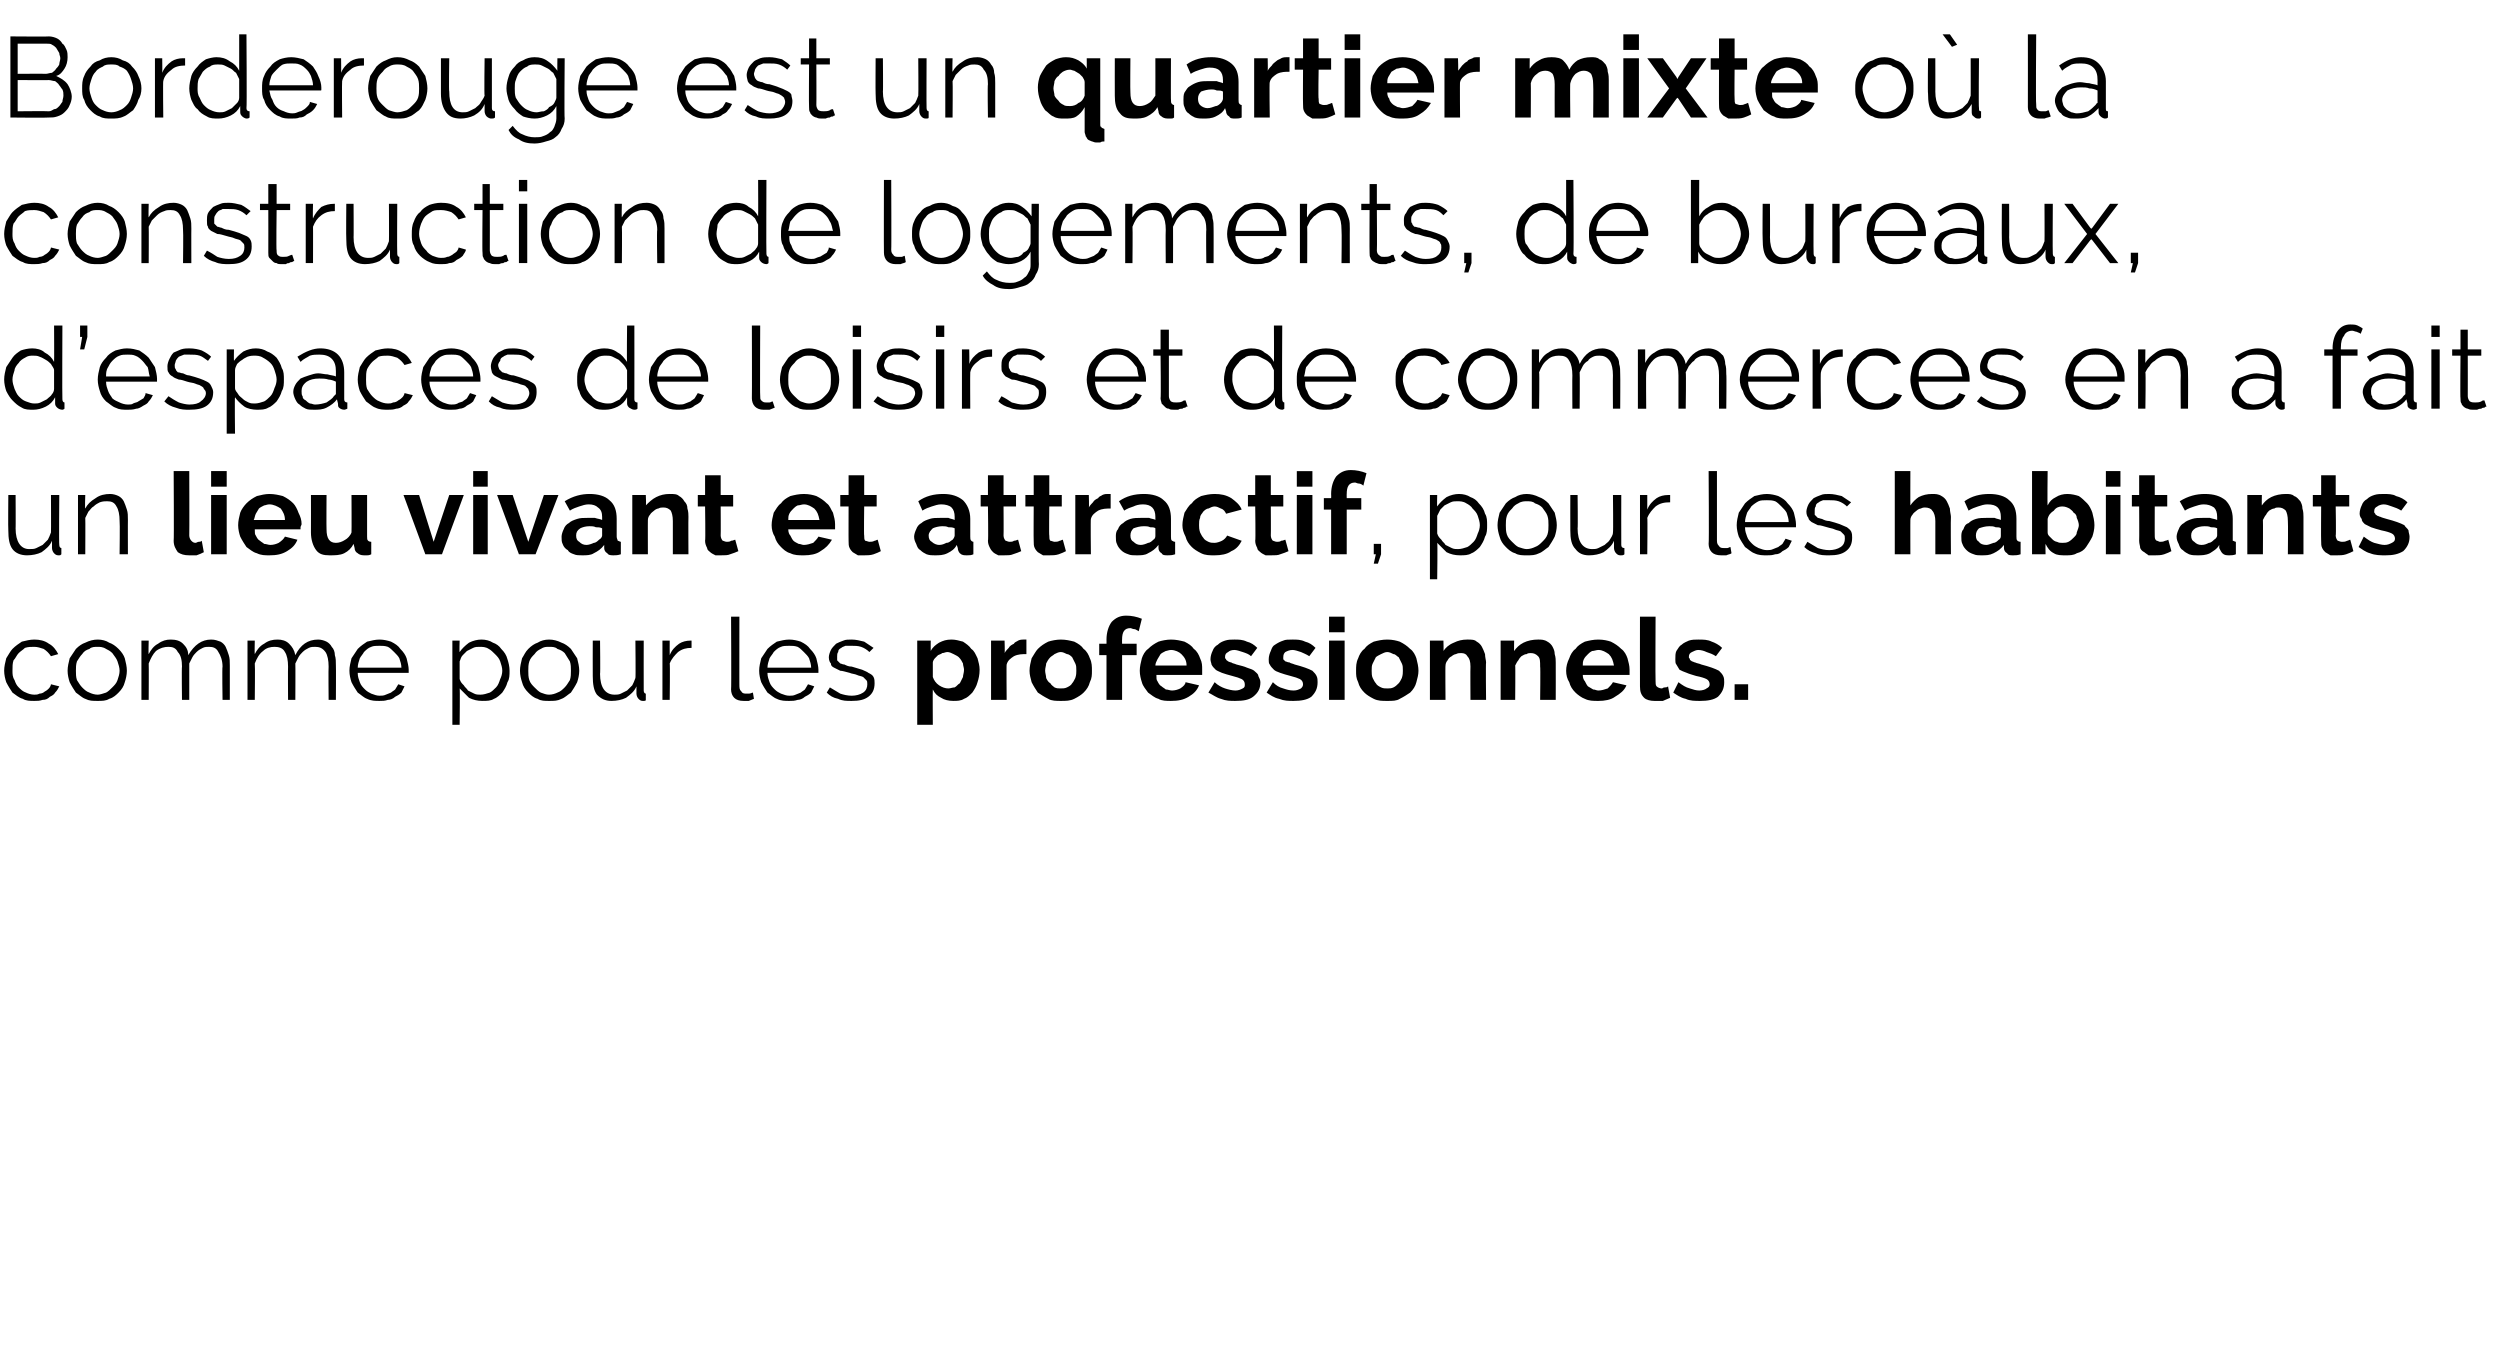 <?xml version="1.0" standalone="no"?><!DOCTYPE svg PUBLIC "-//W3C//DTD SVG 1.1//EN" "http://www.w3.org/Graphics/SVG/1.1/DTD/svg11.dtd"><svg xmlns="http://www.w3.org/2000/svg" version="1.1" width="240.4px" height="131.6px" viewBox="0 -1 240.4 131.6" style="top:-1px"><desc>Borderouge est un quartier mixte où la construction de logements, de bureaux, d espaces de loisirs et de commerces en</desc><defs/><g id="Polygon29507"><path d="m.4 63.5c0-.4.1-.8.2-1.2c.2-.3.4-.7.6-.9c.3-.3.6-.5.9-.7c.4-.1.8-.2 1.2-.2c.5 0 1 .1 1.4.4c.4.2.7.6.9 1c0 0-.7.2-.7.2c-.2-.3-.4-.5-.7-.7c-.3-.1-.6-.2-.9-.2c-.3 0-.6 0-.9.1c-.2.2-.4.3-.6.5c-.2.2-.3.5-.5.7c-.1.3-.1.6-.1 1c0 .3 0 .6.2.9c.1.3.2.5.4.7c.2.2.4.4.7.5c.2.1.5.2.8.2c.2 0 .3 0 .5-.1c.2 0 .4-.1.5-.2c.2-.1.3-.2.4-.3c.1-.1.2-.3.2-.4c0 0 .8.2.8.2c-.1.2-.2.4-.4.6c-.1.2-.3.3-.5.4c-.2.2-.4.3-.7.3c-.3.1-.5.1-.8.1c-.4 0-.8 0-1.1-.2c-.4-.1-.7-.4-1-.6c-.2-.3-.4-.6-.6-1c-.1-.3-.2-.7-.2-1.1zm9 2.9c-.5 0-.8 0-1.2-.2c-.3-.1-.6-.4-.9-.6c-.2-.3-.4-.6-.6-1c-.1-.3-.2-.7-.2-1.1c0-.4.1-.8.2-1.2c.2-.3.4-.6.6-.9c.3-.3.6-.5.9-.6c.4-.2.8-.3 1.2-.3c.4 0 .8.1 1.1.3c.3.1.6.3.9.6c.3.3.5.6.6.9c.1.4.2.8.2 1.2c0 .4-.1.8-.2 1.1c-.1.4-.3.7-.6 1c-.2.2-.5.5-.9.6c-.3.2-.7.2-1.1.2zm-2.1-2.9c0 .3 0 .6.1.9c.2.3.3.5.5.7c.2.2.4.4.7.5c.2.1.5.2.8.2c.2 0 .5-.1.8-.2c.2-.1.4-.3.6-.5c.2-.2.4-.4.5-.7c.1-.3.2-.6.2-.9c0-.3-.1-.6-.2-.9c-.1-.3-.3-.5-.5-.8c-.2-.2-.4-.3-.6-.4c-.3-.2-.6-.2-.8-.2c-.3 0-.6 0-.8.2c-.3.1-.5.2-.7.5c-.2.2-.3.4-.5.7c-.1.3-.1.6-.1.9zm14.8 2.8l-.7 0c0 0-.05-3.16 0-3.2c0-.6-.2-1.1-.4-1.4c-.2-.4-.5-.5-.9-.5c-.2 0-.4 0-.6.1c-.2.1-.4.2-.6.4c-.1.1-.3.3-.4.5c-.1.2-.2.4-.3.6c0 .04 0 3.5 0 3.5l-.7 0c0 0-.04-3.16 0-3.2c0-.6-.1-1.1-.4-1.4c-.2-.4-.5-.5-.9-.5c-.4 0-.8.1-1.2.4c-.3.3-.5.7-.7 1.2c.02.03 0 3.5 0 3.5l-.7 0l0-5.7l.7 0c0 0-.04 1.31 0 1.3c.2-.4.5-.8.9-1c.4-.3.8-.4 1.2-.4c.5 0 .9.1 1.2.4c.3.3.5.6.5 1.1c.6-1 1.3-1.5 2.2-1.5c.4 0 .6.1.9.2c.2.1.4.3.5.5c.1.2.2.5.3.8c.1.3.1.6.1 1c0-.02 0 3.3 0 3.3zm10.2 0l-.7 0c0 0-.03-3.16 0-3.2c0-.6-.1-1.1-.3-1.4c-.3-.4-.6-.5-1-.5c-.2 0-.4 0-.6.1c-.2.1-.4.2-.6.4c-.1.1-.3.3-.4.5c-.1.2-.2.4-.3.6c.02.04 0 3.5 0 3.5l-.7 0c0 0-.02-3.16 0-3.2c0-.6-.1-1.1-.3-1.4c-.2-.4-.6-.5-1-.5c-.4 0-.8.1-1.1.4c-.4.3-.6.7-.8 1.2c.04.03 0 3.5 0 3.5l-.7 0l0-5.7l.7 0c0 0-.03 1.31 0 1.3c.2-.4.5-.8.9-1c.4-.3.8-.4 1.3-.4c.4 0 .8.1 1.1.4c.3.3.5.6.6 1.1c.5-1 1.2-1.5 2.2-1.5c.3 0 .6.1.8.2c.2.1.4.3.5.5c.2.2.3.5.3.8c.1.3.1.6.1 1c.02-.02 0 3.3 0 3.3zm4.2.1c-.4 0-.8 0-1.2-.2c-.3-.1-.6-.4-.9-.6c-.2-.3-.4-.6-.6-1c-.1-.3-.2-.7-.2-1.1c0-.4.1-.8.2-1.2c.2-.3.4-.6.6-.9c.3-.3.6-.5.9-.7c.4-.1.8-.2 1.2-.2c.4 0 .8.1 1.1.2c.4.2.7.4.9.7c.3.3.5.6.6.9c.1.4.2.8.2 1.1c0 .1 0 .2 0 .2c0 .1 0 .1 0 .1c0 0-4.9 0-4.9 0c0 .4.1.6.2.9c.1.3.3.5.5.7c.2.2.4.3.6.4c.3.1.5.2.8.2c.2 0 .4 0 .6-.1c.2-.1.3-.1.5-.2c.1-.1.3-.2.4-.3c.1-.2.2-.3.3-.5c0 0 .6.2.6.2c-.1.2-.2.4-.3.6c-.2.2-.4.3-.6.4c-.2.2-.5.3-.7.3c-.3.1-.5.1-.8.1zm2.1-3.2c0-.3-.1-.6-.2-.9c-.1-.2-.3-.4-.5-.6c-.2-.2-.4-.4-.6-.5c-.3-.1-.5-.1-.8-.1c-.3 0-.6 0-.8.1c-.3.1-.5.3-.7.5c-.1.2-.3.4-.4.6c-.1.3-.2.6-.2.9c0 0 4.2 0 4.2 0zm7.8 3.2c-.5 0-.9-.1-1.3-.3c-.3-.3-.6-.6-.9-.9c.04-.05 0 3.5 0 3.5l-.7 0l0-8.1l.7 0c0 0-.04 1.12 0 1.1c.2-.3.5-.6.9-.9c.4-.2.8-.3 1.2-.3c.4 0 .8.1 1.1.3c.3.1.6.3.8.6c.3.3.5.6.6 1c.1.3.2.7.2 1.1c0 .4 0 .8-.2 1.1c-.1.4-.3.7-.5 1c-.2.2-.5.5-.8.6c-.3.2-.7.2-1.1.2zm-.2-.6c.3 0 .6-.1.9-.2c.2-.1.4-.3.6-.5c.2-.2.3-.5.4-.8c.1-.2.2-.5.2-.8c0-.3-.1-.6-.2-.9c-.1-.3-.3-.5-.5-.7c-.2-.2-.4-.4-.6-.5c-.3-.2-.6-.2-.9-.2c-.2 0-.4 0-.6.1c-.2.1-.4.2-.6.3c-.1.1-.3.3-.4.4c-.2.2-.2.4-.3.6c0 0 0 1.7 0 1.7c.1.3.2.4.4.6c.1.2.3.3.4.5c.2.1.4.2.6.3c.2.1.4.1.6.1zm6.6.6c-.4 0-.8 0-1.1-.2c-.4-.1-.7-.4-.9-.6c-.3-.3-.5-.6-.6-1c-.1-.3-.2-.7-.2-1.1c0-.4.1-.8.2-1.2c.2-.3.3-.6.6-.9c.3-.3.6-.5.9-.6c.3-.2.7-.3 1.1-.3c.4 0 .8.1 1.2.3c.3.1.6.3.9.6c.2.3.4.6.6.9c.1.4.2.8.2 1.2c0 .4-.1.8-.2 1.1c-.2.4-.4.7-.6 1c-.3.2-.6.5-.9.6c-.4.2-.7.2-1.2.2zm-2-2.9c0 .3 0 .6.1.9c.1.3.3.5.5.7c.2.2.4.4.6.5c.3.1.5.2.8.2c.3 0 .6-.1.8-.2c.3-.1.5-.3.7-.5c.2-.2.3-.4.5-.7c.1-.3.1-.6.1-.9c0-.3 0-.6-.1-.9c-.2-.3-.3-.5-.5-.8c-.2-.2-.4-.3-.7-.4c-.2-.2-.5-.2-.8-.2c-.3 0-.5 0-.8.2c-.2.1-.4.2-.6.5c-.2.2-.4.4-.5.7c-.1.3-.1.6-.1.9zm8 2.9c-.6 0-1-.2-1.4-.6c-.3-.4-.4-1-.4-1.8c-.01-.03 0-3.4 0-3.4l.7 0c0 0 .04 3.24 0 3.2c0 1.3.5 2 1.4 2c.2 0 .4 0 .6-.1c.2-.1.4-.2.6-.3c.2-.2.3-.3.5-.5c.1-.2.2-.4.3-.7c.04.02 0-3.6 0-3.6l.8 0c0 0-.01 4.77 0 4.8c0 .2.1.3.2.3c0 0 0 .6 0 .6c0 .1-.1.1-.2.1c0 0-.1 0-.1 0c-.2 0-.3-.1-.4-.2c-.1-.1-.2-.3-.2-.5c0 0 0-.7 0-.7c-.2.5-.6.8-1 1.1c-.4.2-.9.3-1.4.3zm7.7-5.1c-.5 0-.9.1-1.3.4c-.3.3-.6.6-.8 1.1c.04-.02 0 3.5 0 3.5l-.7 0l0-5.7l.7 0c0 0-.01 1.38 0 1.4c.2-.5.5-.8.9-1.1c.3-.2.7-.3 1.1-.3c.1 0 .1 0 .1 0c0 0 0 .7 0 .7zm3.8-3l.8 0c0 0-.01 6.74 0 6.7c0 .3.1.4.2.5c.1.2.3.2.5.2c0 0 .1 0 .2 0c.2 0 .3-.1.4-.1c0 0 .1.6.1.6c-.2.1-.3.1-.5.2c-.2 0-.4 0-.5 0c-.4 0-.7-.1-.9-.3c-.2-.2-.3-.5-.3-.8c.04-.01 0-7 0-7zm5.6 8.1c-.4 0-.8 0-1.2-.2c-.3-.1-.6-.4-.9-.6c-.2-.3-.4-.6-.6-1c-.1-.3-.2-.7-.2-1.1c0-.4.1-.8.2-1.2c.2-.3.4-.6.6-.9c.3-.3.6-.5.9-.7c.4-.1.8-.2 1.2-.2c.4 0 .8.1 1.1.2c.4.2.7.4.9.7c.3.3.5.6.6.9c.1.4.2.8.2 1.1c0 .1 0 .2 0 .2c0 .1 0 .1 0 .1c0 0-4.9 0-4.9 0c0 .4.1.6.2.9c.1.3.3.5.5.7c.2.2.4.3.6.4c.3.1.5.2.8.2c.2 0 .4 0 .6-.1c.2-.1.3-.1.5-.2c.1-.1.3-.2.4-.3c.1-.2.2-.3.3-.5c0 0 .6.2.6.2c-.1.2-.2.4-.3.6c-.2.2-.4.3-.6.4c-.2.2-.5.3-.7.3c-.3.1-.5.1-.8.1zm2.1-3.2c0-.3-.1-.6-.2-.9c-.1-.2-.3-.4-.5-.6c-.2-.2-.4-.4-.6-.5c-.3-.1-.5-.1-.8-.1c-.3 0-.6 0-.8.1c-.3.1-.5.3-.7.5c-.1.2-.3.4-.4.6c-.1.3-.2.6-.2.9c0 0 4.2 0 4.2 0zm3.9 3.2c-.5 0-.9 0-1.3-.2c-.5-.1-.8-.3-1.1-.6c0 0 .3-.5.3-.5c.3.2.7.4 1 .6c.3.1.7.2 1.1.2c.4 0 .8-.1 1.1-.3c.3-.2.4-.5.4-.8c0-.2 0-.3-.1-.4c-.1-.1-.2-.2-.3-.3c-.2-.1-.4-.1-.6-.2c-.2-.1-.5-.1-.7-.2c-.4-.1-.7-.2-.9-.2c-.2-.1-.4-.2-.6-.3c-.2-.1-.3-.2-.3-.4c-.1-.1-.2-.3-.2-.6c0-.2.1-.5.2-.7c.1-.2.3-.4.5-.6c.2-.1.4-.2.7-.3c.2-.1.5-.1.8-.1c.4 0 .8.1 1.2.2c.3.2.6.4.9.6c0 0-.4.4-.4.4c-.2-.2-.5-.4-.8-.5c-.3-.1-.6-.1-.9-.1c-.2 0-.4 0-.6 0c-.2.1-.3.1-.4.2c-.2.1-.3.2-.3.4c-.1.1-.1.3-.1.4c0 .2 0 .3 0 .4c.1.1.2.2.3.3c.1 0 .2.1.4.1c.2.1.4.2.7.2c.3.1.7.2 1 .3c.2.1.5.2.6.3c.2.1.4.2.5.4c.1.2.1.4.1.6c0 .6-.2 1-.6 1.3c-.4.3-.9.4-1.6.4zm9.8 0c-.5 0-.9-.1-1.2-.3c-.4-.2-.6-.4-.8-.8c-.02.03 0 3.4 0 3.4l-1.5 0l0-8.1l1.3 0c0 0-.01.97 0 1c.2-.4.5-.6.8-.8c.4-.2.7-.3 1.2-.3c.4 0 .7.1 1.1.2c.3.2.6.4.8.7c.3.2.4.5.6.9c.1.4.2.7.2 1.1c0 .5-.1.9-.2 1.2c-.1.4-.3.7-.5 1c-.3.3-.5.5-.8.6c-.3.2-.7.2-1 .2zm-.5-1.2c.2 0 .4-.1.6-.1c.2-.1.3-.3.5-.4c.1-.2.2-.4.3-.6c0-.2.1-.4.1-.7c0-.2-.1-.4-.1-.6c-.1-.2-.2-.4-.4-.6c-.1-.1-.3-.2-.5-.3c-.2-.1-.4-.2-.6-.2c-.2 0-.3.1-.5.1c-.1.1-.2.1-.4.2c-.1.1-.2.2-.3.3c-.1.1-.2.3-.2.4c0 0 0 1.4 0 1.4c.1.3.3.6.6.8c.3.2.6.3.9.3zm7.5-3.3c-.4 0-.8 0-1.2.2c-.3.2-.6.4-.7.8c-.03-.05 0 3.4 0 3.4l-1.5 0l0-5.7l1.3 0c0 0 .04 1.21 0 1.2c.1-.2.3-.4.4-.5c.1-.2.3-.3.5-.4c.1-.2.3-.2.4-.3c.2-.1.4-.1.5-.1c.1 0 .2 0 .2 0c0 0 .1 0 .1 0c0 0 0 1.4 0 1.4zm3.3 4.5c-.4 0-.9 0-1.2-.2c-.4-.2-.7-.4-1-.6c-.2-.3-.4-.6-.6-1c-.1-.4-.2-.7-.2-1.1c0-.4.1-.8.2-1.2c.2-.3.4-.7.6-.9c.3-.3.6-.5 1-.7c.3-.1.8-.2 1.2-.2c.5 0 .9.1 1.3.2c.4.2.7.4.9.7c.3.2.5.6.6.9c.2.4.2.8.2 1.2c0 .4 0 .7-.2 1.1c-.1.4-.3.7-.6 1c-.2.2-.5.4-.9.6c-.4.2-.8.2-1.3.2zm-1.5-2.9c0 .2.1.5.1.7c.1.2.2.4.4.5c.1.2.3.3.4.4c.2.1.4.1.6.1c.2 0 .4 0 .6-.1c.2-.1.4-.2.5-.4c.1-.1.2-.3.3-.5c.1-.3.1-.5.1-.7c0-.3 0-.5-.1-.7c-.1-.2-.2-.4-.3-.6c-.1-.1-.3-.3-.5-.3c-.2-.1-.4-.2-.6-.2c-.2 0-.4.1-.6.2c-.1.1-.3.2-.4.3c-.2.2-.3.4-.4.6c0 .2-.1.4-.1.7zm5.9 2.8l0-4.3l-.7 0l0-1.1l.7 0c0 0 .01-.37 0-.4c0-.7.2-1.3.5-1.7c.4-.4.8-.6 1.4-.6c.5 0 1 .1 1.5.3c0 0-.3 1.2-.3 1.2c-.2-.1-.3-.2-.4-.2c-.2 0-.3-.1-.4-.1c-.6 0-.8.4-.8 1.1c-.01-.02 0 .4 0 .4l1.4 0l0 1.1l-1.4 0l0 4.3l-1.5 0zm6.2.1c-.4 0-.9 0-1.2-.2c-.4-.1-.7-.4-1-.6c-.2-.3-.5-.6-.6-1c-.1-.3-.2-.7-.2-1.1c0-.4.1-.8.2-1.2c.1-.3.3-.7.6-.9c.3-.3.6-.5 1-.7c.3-.1.8-.2 1.2-.2c.5 0 .9.1 1.3.2c.4.2.7.4.9.7c.3.2.5.6.6.9c.2.4.2.7.2 1.1c0 .1 0 .2 0 .3c0 .1 0 .2 0 .2c0 0-4.4 0-4.4 0c0 .3 0 .5.1.6c.1.2.2.4.4.5c.1.1.3.2.4.3c.2 0 .4.1.6.1c.3 0 .6-.1.8-.2c.3-.2.5-.4.5-.6c0 0 1.3.3 1.3.3c-.2.5-.5.8-1 1.1c-.5.3-1 .4-1.7.4zm1.5-3.4c0-.5-.2-.8-.5-1.1c-.2-.2-.6-.4-1-.4c-.2 0-.4.1-.5.1c-.2.1-.4.2-.5.3c-.1.2-.2.3-.3.5c-.1.2-.2.4-.2.6c0 0 3 0 3 0zm4.7 3.4c-.5 0-.9 0-1.4-.2c-.4-.1-.8-.4-1.2-.6c0 0 .6-1 .6-1c.3.3.7.5 1 .6c.3.1.7.2 1 .2c.3 0 .5-.1.7-.2c.2-.1.2-.2.2-.4c0-.2-.1-.4-.3-.5c-.2-.1-.5-.2-.9-.3c-.4-.1-.7-.2-1-.3c-.2-.1-.5-.2-.6-.3c-.2-.2-.3-.3-.4-.5c0-.1-.1-.3-.1-.5c0-.3.1-.6.2-.8c.1-.3.3-.5.5-.6c.2-.2.4-.3.7-.4c.3-.1.6-.1.9-.1c.4 0 .8 0 1.2.2c.4.1.7.3 1 .6c0 0-.6.8-.6.8c-.2-.2-.5-.3-.8-.4c-.3-.1-.6-.2-.8-.2c-.3 0-.5.1-.6.2c-.2.1-.3.2-.3.5c0 .1 0 .1.1.2c0 .1.1.1.2.2c0 0 .2.1.3.1c.1.1.3.1.5.2c.4.1.8.2 1 .3c.3.1.6.2.7.3c.2.2.4.3.4.5c.1.2.2.4.2.6c0 .6-.2 1-.7 1.4c-.4.3-.9.4-1.7.4zm5.6 0c-.5 0-.9 0-1.4-.2c-.5-.1-.9-.4-1.2-.6c0 0 .6-1 .6-1c.3.3.6.5 1 .6c.3.1.6.2 1 .2c.3 0 .5-.1.7-.2c.1-.1.2-.2.2-.4c0-.2-.1-.4-.3-.5c-.2-.1-.5-.2-.9-.3c-.4-.1-.7-.2-1-.3c-.3-.1-.5-.2-.6-.3c-.2-.2-.3-.3-.4-.5c-.1-.1-.1-.3-.1-.5c0-.3.1-.6.2-.8c.1-.3.2-.5.4-.6c.3-.2.5-.3.8-.4c.2-.1.5-.1.9-.1c.4 0 .8 0 1.2.2c.4.1.7.3 1 .6c0 0-.6.8-.6.8c-.3-.2-.6-.3-.8-.4c-.3-.1-.6-.2-.8-.2c-.3 0-.5.1-.7.2c-.1.1-.2.2-.2.5c0 .1 0 .1 0 .2c.1.1.1.1.2.2c.1 0 .2.1.4.1c.1.1.3.1.5.2c.4.1.7.2 1 .3c.3.1.5.2.7.3c.2.2.3.3.4.5c.1.2.1.4.1.6c0 .6-.2 1-.6 1.4c-.4.3-1 .4-1.7.4zm3.4-.1l0-5.7l1.5 0l0 5.7l-1.5 0zm0-6.5l0-1.5l1.5 0l0 1.5l-1.5 0zm5.6 6.6c-.5 0-.9 0-1.3-.2c-.4-.2-.7-.4-.9-.6c-.3-.3-.5-.6-.6-1c-.2-.4-.2-.7-.2-1.1c0-.4 0-.8.2-1.2c.1-.3.3-.7.6-.9c.2-.3.5-.5.9-.7c.4-.1.8-.2 1.3-.2c.5 0 .9.1 1.2.2c.4.2.7.4 1 .7c.3.2.5.6.6.9c.1.4.2.8.2 1.2c0 .4-.1.7-.2 1.1c-.1.4-.3.7-.6 1c-.3.2-.6.4-1 .6c-.3.2-.7.2-1.2.2zm-1.5-2.9c0 .2 0 .5.1.7c.1.2.2.4.3.5c.1.2.3.3.5.4c.2.1.4.1.6.1c.2 0 .4 0 .6-.1c.2-.1.3-.2.5-.4c.1-.1.2-.3.3-.5c.1-.3.1-.5.1-.7c0-.3 0-.5-.1-.7c-.1-.2-.2-.4-.3-.6c-.2-.1-.3-.3-.5-.3c-.2-.1-.4-.2-.6-.2c-.2 0-.4.1-.6.2c-.2.1-.4.2-.5.3c-.1.2-.2.4-.3.6c-.1.2-.1.4-.1.7zm11 2.8l-1.5 0c0 0-.02-3.19 0-3.2c0-.5-.1-.8-.3-1c-.1-.2-.3-.3-.6-.3c-.2 0-.3 0-.5.1c-.1 0-.3.1-.4.2c-.2.1-.3.2-.4.4c-.1.1-.2.3-.2.5c-.03-.03 0 3.3 0 3.3l-1.5 0l0-5.7l1.3 0c0 0 .03 1.04 0 1c.2-.3.5-.6 1-.8c.4-.2.8-.3 1.3-.3c.4 0 .7 0 .9.2c.2.1.4.3.5.5c.1.2.2.4.3.7c0 .3.1.6.1.8c-.04.04 0 3.6 0 3.6zm6.7 0l-1.5 0c0 0 .04-3.19 0-3.2c0-.5 0-.8-.2-1c-.2-.2-.4-.3-.7-.3c-.1 0-.3 0-.4.1c-.2 0-.3.1-.5.2c-.1.1-.2.2-.3.4c-.1.1-.2.3-.3.5c.03-.03 0 3.3 0 3.3l-1.4 0l0-5.7l1.3 0c0 0-.02 1.04 0 1c.2-.3.5-.6.9-.8c.4-.2.9-.3 1.4-.3c.3 0 .6 0 .9.2c.2.1.4.3.5.5c.1.2.2.4.2.7c.1.3.1.6.1.8c.01.04 0 3.6 0 3.6zm4.1.1c-.5 0-.9 0-1.3-.2c-.3-.1-.7-.4-.9-.6c-.3-.3-.5-.6-.6-1c-.2-.3-.3-.7-.3-1.1c0-.4.1-.8.3-1.2c.1-.3.3-.7.6-.9c.2-.3.5-.5.9-.7c.4-.1.8-.2 1.3-.2c.5 0 .9.1 1.2.2c.4.2.7.4 1 .7c.3.2.5.6.6.9c.1.4.2.7.2 1.1c0 .1 0 .2 0 .3c0 .1 0 .2 0 .2c0 0-4.5 0-4.5 0c0 .3.1.5.2.6c.1.2.2.4.3.5c.2.1.3.2.5.3c.2 0 .3.1.5.1c.3 0 .6-.1.9-.2c.2-.2.4-.4.5-.6c0 0 1.3.3 1.3.3c-.2.5-.6.8-1.1 1.1c-.4.3-1 .4-1.6.4zm1.5-3.4c-.1-.5-.2-.8-.5-1.1c-.3-.2-.6-.4-1-.4c-.2 0-.4.1-.6.1c-.2.1-.3.2-.4.3c-.2.2-.3.3-.4.5c-.1.2-.1.4-.1.6c0 0 3 0 3 0zm2.5-4.7l1.5 0c0 0-.03 6.19 0 6.2c0 .2 0 .4.1.5c.1.1.3.2.5.2c.1 0 .1-.1.3-.1c.1 0 .2 0 .3-.1c0 0 .2 1.1.2 1.1c-.2.1-.5.2-.7.3c-.3 0-.5 0-.8 0c-.4 0-.8-.1-1-.3c-.3-.3-.4-.6-.4-1.1c-.01.01 0-6.7 0-6.7zm5.8 8.1c-.5 0-1 0-1.4-.2c-.5-.1-.9-.4-1.2-.6c0 0 .5-1 .5-1c.4.3.7.5 1.1.6c.3.1.6.2.9.2c.3 0 .6-.1.7-.2c.2-.1.3-.2.3-.4c0-.2-.1-.4-.3-.5c-.2-.1-.5-.2-1-.3c-.3-.1-.7-.2-.9-.3c-.3-.1-.5-.2-.7-.3c-.1-.2-.2-.3-.3-.5c-.1-.1-.1-.3-.1-.5c0-.3 0-.6.1-.8c.2-.3.3-.5.5-.6c.2-.2.5-.3.7-.4c.3-.1.6-.1.9-.1c.5 0 .9 0 1.3.2c.3.1.7.3 1 .6c0 0-.6.8-.6.8c-.3-.2-.6-.3-.9-.4c-.2-.1-.5-.2-.8-.2c-.2 0-.4.1-.6.2c-.2.1-.3.2-.3.5c0 .1.1.1.1.2c0 .1.1.1.2.2c.1 0 .2.1.3.1c.2.1.4.1.6.2c.4.1.7.2 1 .3c.3.1.5.2.7.3c.2.2.3.3.4.5c.1.2.1.4.1.6c0 .6-.2 1-.6 1.4c-.4.3-1 .4-1.7.4zm3.3-.1l0-1.5l1.3 0l0 1.5l-1.3 0z" stroke="none" fill="#000"/></g><g id="Polygon29506"><path d="m2.6 52.4c-.6 0-1.1-.2-1.4-.6c-.3-.4-.4-1-.4-1.8c-.03-.03 0-3.4 0-3.4l.7 0c0 0 .02 3.24 0 3.2c0 1.3.5 2 1.3 2c.3 0 .5 0 .7-.1c.2-.1.4-.2.6-.3c.2-.2.3-.3.5-.5c.1-.2.2-.4.3-.7c.02.02 0-3.6 0-3.6l.8 0c0 0-.04 4.77 0 4.8c0 .2.1.3.2.3c0 0 0 .6 0 .6c-.1.1-.1.1-.2.1c0 0-.1 0-.1 0c-.2 0-.3-.1-.4-.2c-.1-.1-.2-.3-.2-.5c0 0 0-.7 0-.7c-.2.5-.6.8-1 1.1c-.4.2-.9.3-1.4.3zm9.7-.1l-.8 0c0 0 .04-3.16 0-3.2c0-.6-.1-1.1-.3-1.4c-.2-.4-.5-.5-.9-.5c-.2 0-.4 0-.7.1c-.2.1-.4.2-.6.4c-.2.1-.3.3-.5.5c-.1.2-.2.4-.3.6c.02.03 0 3.5 0 3.5l-.7 0l0-5.7l.7 0c0 0-.05 1.31 0 1.3c.2-.4.5-.7 1-1c.4-.3.9-.4 1.4-.4c.3 0 .6.1.8.2c.2.1.4.3.5.5c.1.2.2.5.3.8c.1.3.1.6.1 1c-.01-.02 0 3.3 0 3.3zm4.4-8l1.5 0c0 0 .02 6.19 0 6.2c0 .2.1.4.2.5c.1.1.2.2.4.2c.1 0 .2-.1.3-.1c.1 0 .2 0 .3-.1c0 0 .2 1.1.2 1.1c-.2.1-.4.2-.7.3c-.3 0-.5 0-.7 0c-.5 0-.8-.1-1.1-.3c-.2-.3-.4-.6-.4-1.1c.04.01 0-6.7 0-6.7zm3.6 8l0-5.7l1.5 0l0 5.7l-1.5 0zm0-6.5l0-1.5l1.5 0l0 1.5l-1.5 0zm5.6 6.6c-.4 0-.8 0-1.2-.2c-.4-.1-.7-.4-1-.6c-.2-.3-.4-.6-.6-1c-.1-.3-.2-.7-.2-1.1c0-.4.1-.8.2-1.2c.1-.3.4-.7.6-.9c.3-.3.6-.5 1-.7c.4-.1.8-.2 1.2-.2c.5 0 .9.1 1.3.2c.4.2.7.4 1 .7c.2.2.4.6.5.9c.2.4.3.7.3 1.1c0 .1-.1.2-.1.3c0 .1 0 .2 0 .2c0 0-4.4 0-4.4 0c0 .3 0 .5.1.6c.1.2.2.4.4.5c.1.1.3.2.4.3c.2 0 .4.1.6.1c.3 0 .6-.1.8-.2c.3-.2.5-.4.6-.6c0 0 1.2.3 1.2.3c-.2.5-.5.8-1 1.1c-.5.3-1 .4-1.7.4zm1.5-3.4c0-.5-.2-.8-.4-1.1c-.3-.2-.7-.4-1.1-.4c-.2 0-.4.1-.5.1c-.2.1-.4.2-.5.3c-.1.2-.2.3-.3.5c-.1.2-.1.4-.2.6c0 0 3 0 3 0zm4.3 3.4c-.6 0-1-.1-1.3-.5c-.3-.4-.5-1-.5-1.7c.01-.02 0-3.6 0-3.6l1.5 0c0 0-.02 3.26 0 3.3c0 .9.3 1.3.9 1.3c.3 0 .6-.1.9-.3c.2-.1.5-.4.6-.7c.02-.05 0-3.6 0-3.6l1.5 0c0 0 0 4.05 0 4c0 .2 0 .3.1.4c0 0 .1.1.3.1c0 0 0 1.2 0 1.2c-.2.1-.3.1-.4.1c-.1 0-.2 0-.3 0c-.3 0-.5-.1-.6-.2c-.2-.1-.3-.3-.3-.5c0 0-.1-.4-.1-.4c-.2.4-.5.7-.9.9c-.4.2-.9.2-1.4.2zm9.2-.1l-2.1-5.7l1.5 0l1.4 4.5l1.5-4.5l1.4 0l-2.1 5.7l-1.6 0zm4.6 0l0-5.7l1.4 0l0 5.7l-1.4 0zm0-6.5l0-1.5l1.4 0l0 1.5l-1.4 0zm4.4 6.5l-2.1-5.7l1.5 0l1.5 4.5l1.5-4.5l1.4 0l-2.2 5.7l-1.6 0zm6.1.1c-.3 0-.6 0-.8-.1c-.3-.1-.5-.2-.6-.4c-.2-.1-.4-.3-.5-.6c-.1-.2-.1-.4-.1-.7c0-.2.1-.5.2-.7c.1-.3.3-.5.5-.6c.2-.2.5-.3.8-.4c.3-.1.6-.1 1-.1c.2 0 .5 0 .7 0c.3.1.5.1.7.2c0 0 0-.3 0-.3c0-.4-.1-.7-.4-.9c-.2-.2-.5-.3-.9-.3c-.3 0-.6.1-.9.2c-.3.1-.6.2-.9.4c0 0-.5-.9-.5-.9c.8-.5 1.6-.7 2.4-.7c.8 0 1.5.2 1.9.6c.5.4.7 1 .7 1.8c0 0 0 1.7 0 1.7c0 .2.1.3.1.4c.1 0 .2.1.3.1c0 0 0 1.2 0 1.2c-.3.1-.5.1-.7.1c-.2 0-.5 0-.6-.2c-.2-.1-.3-.3-.3-.5c0 0 0-.3 0-.3c-.3.4-.6.6-1 .8c-.3.2-.7.2-1.1.2zm.4-1c.2 0 .5-.1.7-.2c.2 0 .4-.2.5-.3c.2-.1.3-.3.3-.4c0 0 0-.7 0-.7c-.2-.1-.4-.1-.6-.1c-.2-.1-.4-.1-.6-.1c-.4 0-.7.1-.9.2c-.3.2-.4.4-.4.7c0 .3.1.5.3.6c.2.2.4.3.7.3zm9.8.9l-1.5 0c0 0 0-3.19 0-3.2c0-.5-.1-.8-.2-1c-.2-.2-.4-.3-.7-.3c-.2 0-.3 0-.5.1c-.1 0-.3.1-.4.2c-.1.1-.3.2-.4.4c-.1.1-.2.3-.2.5c-.01-.03 0 3.3 0 3.3l-1.5 0l0-5.7l1.3 0c0 0 .05 1.04 0 1c.3-.3.6-.6 1-.8c.4-.2.8-.3 1.3-.3c.4 0 .7 0 .9.2c.2.1.4.3.5.5c.2.2.3.4.3.7c.1.3.1.6.1.8c-.02.04 0 3.6 0 3.6zm4.8-.3c-.2.1-.5.2-.8.3c-.2.1-.5.1-.9.1c-.2 0-.4 0-.5 0c-.2-.1-.4-.2-.5-.3c-.1-.1-.3-.2-.3-.4c-.1-.2-.2-.4-.2-.7c.05.02 0-3.3 0-3.3l-.7 0l0-1.1l.7 0l0-1.9l1.5 0l0 1.9l1.2 0l0 1.1l-1.2 0c0 0 .02 2.82 0 2.8c0 .2.1.4.2.5c.1 0 .2.1.4.1c.1 0 .3 0 .4-.1c.2 0 .3-.1.4-.1c0 0 .3 1.1.3 1.1zm6.3.4c-.5 0-.9 0-1.3-.2c-.4-.1-.7-.4-.9-.6c-.3-.3-.5-.6-.6-1c-.2-.3-.3-.7-.3-1.1c0-.4.1-.8.2-1.2c.2-.3.4-.7.7-.9c.2-.3.5-.5.9-.7c.4-.1.8-.2 1.3-.2c.5 0 .9.1 1.2.2c.4.2.7.4 1 .7c.3.2.4.6.6.9c.1.4.2.7.2 1.1c0 .1 0 .2 0 .3c0 .1 0 .2 0 .2c0 0-4.5 0-4.5 0c0 .3.1.5.2.6c.1.2.2.4.3.5c.1.1.3.2.5.3c.2 0 .3.1.5.1c.3 0 .6-.1.9-.2c.2-.2.4-.4.5-.6c0 0 1.3.3 1.3.3c-.3.5-.6.8-1.1 1.1c-.4.3-1 .4-1.6.4zm1.5-3.4c-.1-.5-.2-.8-.5-1.1c-.3-.2-.6-.4-1-.4c-.2 0-.4.1-.6.1c-.2.1-.3.2-.4.3c-.2.2-.3.3-.4.5c-.1.2-.1.4-.1.6c0 0 3 0 3 0zm5.9 3c-.2.1-.4.2-.7.3c-.3.1-.6.1-.9.1c-.2 0-.4 0-.6 0c-.2-.1-.3-.2-.5-.3c-.1-.1-.2-.2-.3-.4c-.1-.2-.1-.4-.1-.7c-.01.02 0-3.3 0-3.3l-.8 0l0-1.1l.8 0l0-1.9l1.5 0l0 1.9l1.2 0l0 1.1l-1.2 0c0 0-.04 2.82 0 2.8c0 .2 0 .4.1.5c.1 0 .3.1.4.1c.2 0 .3 0 .5-.1c.1 0 .2-.1.3-.1c0 0 .3 1.1.3 1.1zm5.2.4c-.3 0-.5 0-.8-.1c-.2-.1-.4-.2-.6-.4c-.2-.1-.3-.3-.4-.6c-.1-.2-.2-.4-.2-.7c0-.2.1-.5.2-.7c.1-.3.3-.5.5-.6c.2-.2.5-.3.8-.4c.3-.1.6-.1 1-.1c.3 0 .5 0 .8 0c.2.1.4.1.6.2c0 0 0-.3 0-.3c0-.4-.1-.7-.3-.9c-.2-.2-.6-.3-1-.3c-.3 0-.6.1-.9.2c-.3.1-.6.2-.9.4c0 0-.4-.9-.4-.9c.7-.5 1.5-.7 2.4-.7c.8 0 1.4.2 1.9.6c.4.4.7 1 .7 1.8c0 0 0 1.7 0 1.7c0 .2 0 .3.1.4c0 0 .1.1.2.1c0 0 0 1.2 0 1.2c-.2.1-.4.1-.6.1c-.3 0-.5 0-.7-.2c-.1-.1-.2-.3-.2-.5c0 0-.1-.3-.1-.3c-.2.4-.5.6-.9.8c-.4.2-.8.2-1.2.2zm.4-1c.3 0 .5-.1.7-.2c.3 0 .4-.2.6-.3c.1-.1.2-.3.2-.4c0 0 0-.7 0-.7c-.2-.1-.4-.1-.6-.1c-.2-.1-.4-.1-.6-.1c-.3 0-.7.1-.9.2c-.2.2-.4.4-.4.7c0 .3.1.5.3.6c.2.2.5.3.7.3zm7.9.6c-.2.1-.5.2-.8.3c-.2.1-.5.1-.9.1c-.2 0-.4 0-.5 0c-.2-.1-.4-.2-.5-.3c-.1-.1-.2-.2-.3-.4c-.1-.2-.2-.4-.2-.7c.05.02 0-3.3 0-3.3l-.7 0l0-1.1l.7 0l0-1.9l1.5 0l0 1.9l1.2 0l0 1.1l-1.2 0c0 0 .02 2.82 0 2.8c0 .2.1.4.2.5c.1 0 .2.1.4.1c.1 0 .3 0 .4-.1c.2 0 .3-.1.4-.1c0 0 .3 1.1.3 1.1zm4.3 0c-.2.1-.4.2-.7.3c-.3.1-.6.1-.9.1c-.2 0-.4 0-.6 0c-.2-.1-.3-.2-.5-.3c-.1-.1-.2-.2-.3-.4c-.1-.2-.1-.4-.1-.7c-.02.02 0-3.3 0-3.3l-.8 0l0-1.1l.8 0l0-1.9l1.5 0l0 1.9l1.2 0l0 1.1l-1.2 0c0 0-.04 2.82 0 2.8c0 .2 0 .4.1.5c.1 0 .3.1.4.1c.2 0 .3 0 .5-.1c.1 0 .2-.1.3-.1c0 0 .3 1.1.3 1.1zm4.3-4.1c-.4 0-.8 0-1.2.2c-.3.2-.6.4-.7.8c-.04-.05 0 3.4 0 3.4l-1.5 0l0-5.7l1.3 0c0 0 .04 1.21 0 1.2c.1-.2.3-.4.4-.5c.1-.2.3-.3.5-.4c.1-.2.3-.2.4-.3c.2-.1.4-.1.5-.1c.1 0 .2 0 .2 0c0 0 .1 0 .1 0c0 0 0 1.4 0 1.4zm2.5 4.5c-.3 0-.6 0-.8-.1c-.3-.1-.5-.2-.7-.4c-.1-.1-.3-.3-.4-.6c-.1-.2-.1-.4-.1-.7c0-.2 0-.5.2-.7c.1-.3.3-.5.5-.6c.2-.2.4-.3.7-.4c.3-.1.7-.1 1-.1c.3 0 .5 0 .8 0c.2.1.5.1.6.2c0 0 0-.3 0-.3c0-.4-.1-.7-.3-.9c-.2-.2-.5-.3-.9-.3c-.4 0-.7.1-.9.2c-.3.1-.6.2-.9.4c0 0-.5-.9-.5-.9c.7-.5 1.5-.7 2.4-.7c.8 0 1.5.2 1.9.6c.5.4.7 1 .7 1.8c0 0 0 1.7 0 1.7c0 .2 0 .3.1.4c.1 0 .1.1.3.1c0 0 0 1.2 0 1.2c-.3.1-.5.1-.7.1c-.3 0-.5 0-.6-.2c-.2-.1-.3-.3-.3-.5c0 0 0-.3 0-.3c-.3.4-.6.6-1 .8c-.3.2-.7.2-1.1.2zm.4-1c.2 0 .5-.1.7-.2c.2 0 .4-.2.5-.3c.2-.1.2-.3.2-.4c0 0 0-.7 0-.7c-.1-.1-.3-.1-.5-.1c-.2-.1-.4-.1-.6-.1c-.4 0-.7.1-1 .2c-.2.2-.3.4-.3.7c0 .3.1.5.3.6c.2.2.4.3.7.3zm4-1.9c0-.4.1-.8.2-1.2c.2-.3.4-.7.7-.9c.2-.3.5-.5.9-.7c.4-.1.8-.2 1.3-.2c.6 0 1.1.1 1.6.4c.4.3.8.6 1 1.1c0 0-1.5.4-1.5.4c-.1-.2-.2-.4-.5-.5c-.2-.1-.4-.2-.6-.2c-.2 0-.4.1-.6.2c-.2 0-.4.2-.5.3c-.1.2-.3.3-.3.6c-.1.2-.1.4-.1.7c0 .2 0 .4.1.7c.1.2.2.4.3.5c.1.2.3.3.5.4c.2.1.4.1.6.1c.2 0 .5-.1.7-.2c.2-.1.4-.3.5-.5c0 0 1.4.5 1.4.5c-.2.4-.5.8-1 1c-.4.3-1 .4-1.6.4c-.5 0-.9 0-1.3-.2c-.4-.2-.7-.4-.9-.6c-.3-.3-.5-.6-.6-1c-.2-.4-.3-.7-.3-1.1zm10.2 2.5c-.2.1-.5.2-.8.3c-.2.1-.5.1-.9.1c-.2 0-.4 0-.5 0c-.2-.1-.4-.2-.5-.3c-.1-.1-.3-.2-.3-.4c-.1-.2-.2-.4-.2-.7c.05.02 0-3.3 0-3.3l-.7 0l0-1.1l.7 0l0-1.9l1.5 0l0 1.9l1.2 0l0 1.1l-1.2 0c0 0 .02 2.82 0 2.8c0 .2.1.4.2.5c.1 0 .2.1.4.1c.1 0 .3 0 .4-.1c.2 0 .3-.1.4-.1c0 0 .3 1.1.3 1.1zm.8.3l0-5.7l1.5 0l0 5.7l-1.5 0zm0-6.5l0-1.5l1.5 0l0 1.5l-1.5 0zm3.3 6.5l0-4.3l-.7 0l0-1.1l.7 0c0 0 .02-.37 0-.4c0-.7.2-1.3.5-1.7c.4-.4.8-.6 1.4-.6c.5 0 1 .1 1.5.3c0 0-.3 1.2-.3 1.2c-.1-.1-.3-.2-.4-.2c-.2 0-.3-.1-.4-.1c-.6 0-.8.4-.8 1.1c-.01-.02 0 .4 0 .4l1.4 0l0 1.1l-1.4 0l0 4.3l-1.5 0zm4.1.9l.2-.9l-.2 0l0-1l.7 0l0 1l-.3.9l-.4 0zm8.3-.8c-.5 0-.9-.1-1.3-.3c-.3-.3-.6-.6-.9-.9c.05-.05 0 3.5 0 3.5l-.7 0l0-8.1l.7 0c0 0-.03 1.12 0 1.1c.2-.3.5-.6.9-.9c.4-.2.8-.3 1.2-.3c.4 0 .8.1 1.1.3c.3.1.6.3.8.6c.3.3.5.6.6 1c.2.3.2.7.2 1.1c0 .4 0 .8-.2 1.1c-.1.4-.3.7-.5 1c-.2.2-.5.5-.8.6c-.3.2-.7.2-1.1.2zm-.2-.6c.3 0 .6-.1.9-.2c.2-.1.4-.3.6-.5c.2-.2.3-.5.4-.8c.1-.2.2-.5.2-.8c0-.3-.1-.6-.2-.9c-.1-.3-.3-.5-.5-.7c-.1-.2-.4-.4-.6-.5c-.3-.2-.6-.2-.9-.2c-.2 0-.4 0-.6.1c-.2.1-.4.2-.6.3c-.1.1-.3.3-.4.4c-.1.2-.2.4-.3.6c0 0 0 1.7 0 1.7c.1.3.2.4.4.6c.1.2.3.3.4.5c.2.1.4.2.6.3c.2.1.4.1.6.1zm6.6.6c-.4 0-.8 0-1.1-.2c-.4-.1-.7-.4-.9-.6c-.3-.3-.5-.6-.6-1c-.1-.3-.2-.7-.2-1.1c0-.4.1-.8.2-1.2c.2-.3.4-.6.6-.9c.3-.3.6-.5.9-.6c.3-.2.7-.3 1.1-.3c.4 0 .8.1 1.2.3c.3.1.6.3.9.6c.2.3.4.6.6.9c.1.4.2.8.2 1.2c0 .4-.1.8-.2 1.1c-.2.4-.4.7-.6 1c-.3.2-.6.5-.9.6c-.4.2-.7.2-1.2.2zm-2-2.9c0 .3 0 .6.1.9c.1.3.3.5.5.7c.2.2.4.4.6.5c.3.1.6.2.8.2c.3 0 .6-.1.8-.2c.3-.1.5-.3.7-.5c.2-.2.4-.4.5-.7c.1-.3.1-.6.1-.9c0-.3 0-.6-.1-.9c-.1-.3-.3-.5-.5-.8c-.2-.2-.4-.3-.7-.4c-.2-.2-.5-.2-.8-.2c-.2 0-.5 0-.8.2c-.2.1-.4.2-.6.5c-.2.2-.4.4-.5.7c-.1.3-.1.6-.1.9zm8 2.9c-.6 0-1-.2-1.3-.6c-.4-.4-.5-1-.5-1.8c-.01-.03 0-3.4 0-3.4l.7 0c0 0 .04 3.24 0 3.2c0 1.3.5 2 1.4 2c.2 0 .4 0 .6-.1c.2-.1.4-.2.6-.3c.2-.2.4-.3.5-.5c.1-.2.3-.4.3-.7c.04.02 0-3.6 0-3.6l.8 0c0 0-.01 4.77 0 4.8c0 .2.1.3.3.3c0 0 0 .6 0 .6c-.1.1-.2.1-.3.1c0 0-.1 0-.1 0c-.2 0-.3-.1-.4-.2c-.1-.1-.2-.3-.2-.5c0 0 0-.7 0-.7c-.2.5-.6.8-1 1.1c-.4.2-.9.3-1.4.3zm7.8-5.1c-.6 0-1 .1-1.4.4c-.3.3-.6.6-.8 1.1c.04-.02 0 3.5 0 3.5l-.7 0l0-5.7l.7 0c0 0 0 1.38 0 1.4c.2-.5.5-.8.9-1.1c.3-.2.7-.3 1.1-.3c.1 0 .1 0 .2 0c0 0 0 .7 0 .7zm3.7-3l.8 0c0 0 0 6.74 0 6.7c0 .3.1.4.2.5c.1.2.3.2.5.2c0 0 .1 0 .3 0c.1 0 .2-.1.3-.1c0 0 .1.6.1.6c-.1.1-.3.1-.5.2c-.2 0-.4 0-.5 0c-.4 0-.7-.1-.9-.3c-.2-.2-.3-.5-.3-.8c.05-.01 0-7 0-7zm5.6 8.1c-.4 0-.8 0-1.2-.2c-.3-.1-.6-.4-.9-.6c-.2-.3-.4-.6-.6-1c-.1-.3-.2-.7-.2-1.1c0-.4.1-.8.2-1.2c.2-.3.4-.6.6-.9c.3-.3.6-.5.9-.7c.4-.1.8-.2 1.2-.2c.4 0 .8.1 1.1.2c.4.2.7.4.9.7c.3.3.5.6.6.9c.1.4.2.8.2 1.1c0 .1 0 .2 0 .2c0 .1 0 .1 0 .1c0 0-4.9 0-4.9 0c0 .4.1.6.2.9c.1.3.3.5.5.7c.2.2.4.3.6.4c.3.1.5.2.8.2c.2 0 .4 0 .6-.1c.2-.1.3-.1.5-.2c.1-.1.3-.2.4-.3c.1-.2.2-.3.3-.5c0 0 .6.2.6.2c-.1.2-.2.4-.3.6c-.2.2-.4.3-.6.4c-.2.2-.4.3-.7.3c-.3.1-.5.1-.8.1zm2.1-3.2c0-.3-.1-.6-.2-.9c-.1-.2-.3-.4-.5-.6c-.2-.2-.4-.4-.6-.5c-.3-.1-.5-.1-.8-.1c-.3 0-.6 0-.8.1c-.2.1-.5.3-.7.5c-.1.2-.3.4-.4.6c-.1.3-.2.6-.2.9c0 0 4.2 0 4.2 0zm3.9 3.2c-.5 0-.9 0-1.3-.2c-.4-.1-.8-.3-1.1-.6c0 0 .3-.5.3-.5c.3.2.7.4 1 .6c.3.1.7.2 1.1.2c.4 0 .8-.1 1.1-.3c.3-.2.4-.5.4-.8c0-.2 0-.3-.1-.4c-.1-.1-.2-.2-.3-.3c-.2-.1-.4-.1-.6-.2c-.2-.1-.4-.1-.7-.2c-.4-.1-.6-.2-.9-.2c-.2-.1-.4-.2-.6-.3c-.1-.1-.3-.2-.3-.4c-.1-.1-.2-.3-.2-.6c0-.2.1-.5.2-.7c.1-.2.3-.4.5-.6c.2-.1.4-.2.7-.3c.2-.1.5-.1.8-.1c.4 0 .8.1 1.2.2c.3.2.6.4.9.6c0 0-.4.4-.4.4c-.2-.2-.5-.4-.8-.5c-.3-.1-.6-.1-.9-.1c-.2 0-.4 0-.6 0c-.2.1-.3.1-.4.2c-.2.1-.3.2-.3.4c-.1.1-.1.3-.1.4c0 .2 0 .3 0 .4c.1.1.2.2.3.3c.1 0 .3.1.4.1c.2.1.4.2.7.2c.4.1.7.2 1 .3c.2.1.5.2.7.3c.1.1.3.2.4.4c.1.2.1.4.1.6c0 .6-.2 1-.6 1.3c-.4.3-.9.4-1.6.4zm11.7-.1l-1.5 0c0 0 0-3.19 0-3.2c0-.4-.1-.8-.3-1c-.1-.2-.4-.3-.7-.3c-.1 0-.2 0-.4.1c-.1 0-.3.1-.4.2c-.1.1-.3.2-.4.4c-.1.1-.2.3-.2.5c-.01-.03 0 3.3 0 3.3l-1.5 0l0-8l1.5 0c0 0-.01 3.34 0 3.3c.2-.3.5-.6.8-.8c.4-.2.8-.3 1.3-.3c.3 0 .6 0 .9.2c.2.1.4.3.5.5c.1.2.2.4.3.7c0 .3.1.6.1.8c-.03.04 0 3.6 0 3.6zm2.9.1c-.2 0-.5 0-.7-.1c-.3-.1-.5-.2-.7-.4c-.1-.1-.3-.3-.4-.6c-.1-.2-.1-.4-.1-.7c0-.2 0-.5.2-.7c.1-.3.2-.5.5-.6c.2-.2.4-.3.7-.4c.3-.1.7-.1 1-.1c.3 0 .5 0 .8 0c.2.1.4.1.6.2c0 0 0-.3 0-.3c0-.4-.1-.7-.3-.9c-.2-.2-.5-.3-1-.3c-.3 0-.6.1-.9.2c-.3.1-.6.2-.9.4c0 0-.4-.9-.4-.9c.7-.5 1.5-.7 2.4-.7c.8 0 1.5.2 1.9.6c.5.4.7 1 .7 1.8c0 0 0 1.7 0 1.7c0 .2 0 .3.1.4c0 0 .1.1.3.1c0 0 0 1.2 0 1.2c-.3.1-.5.1-.7.1c-.3 0-.5 0-.6-.2c-.2-.1-.3-.3-.3-.5c0 0 0-.3 0-.3c-.3.4-.6.6-1 .8c-.4.2-.7.2-1.2.2zm.5-1c.2 0 .4-.1.7-.2c.2 0 .4-.2.5-.3c.2-.1.2-.3.2-.4c0 0 0-.7 0-.7c-.1-.1-.3-.1-.5-.1c-.2-.1-.4-.1-.6-.1c-.4 0-.7.1-1 .2c-.2.2-.3.4-.3.7c0 .3.1.5.3.6c.1.2.4.3.7.3zm7.7 1c-.5 0-.9 0-1.2-.2c-.4-.2-.6-.5-.8-.9c-.02.04 0 1 0 1l-1.3 0l0-8l1.5 0c0 0-.04 3.29 0 3.3c.2-.4.4-.6.8-.8c.3-.2.7-.3 1.1-.3c.4 0 .8.1 1.1.2c.3.2.5.4.8.7c.2.2.4.6.5.9c.1.4.2.8.2 1.2c0 .4-.1.8-.2 1.1c-.2.4-.4.7-.6 1c-.2.3-.5.5-.9.6c-.3.2-.7.2-1 .2zm-.4-1.2c.2 0 .4 0 .6-.1c.2-.1.4-.3.5-.4c.2-.2.3-.3.3-.5c.1-.3.2-.5.2-.7c0-.2-.1-.5-.2-.7c0-.2-.1-.4-.3-.5c-.1-.2-.3-.3-.4-.4c-.2-.1-.4-.2-.7-.2c-.3 0-.6.1-.8.4c-.3.2-.5.4-.6.8c0 0 0 1.3 0 1.3c0 .2.1.3.2.4c.1.1.2.2.3.3c.1.1.3.2.4.2c.2.1.3.1.5.1zm4.2 1.1l0-5.7l1.4 0l0 5.7l-1.4 0zm0-6.5l0-1.5l1.4 0l0 1.5l-1.4 0zm6.3 6.2c-.2.1-.4.2-.7.3c-.3.1-.6.1-.9.1c-.2 0-.4 0-.6 0c-.1-.1-.3-.2-.4-.3c-.2-.1-.3-.2-.4-.4c0-.2-.1-.4-.1-.7c.02.02 0-3.3 0-3.3l-.7 0l0-1.1l.7 0l0-1.9l1.5 0l0 1.9l1.2 0l0 1.1l-1.2 0c0 0-.01 2.82 0 2.8c0 .2 0 .4.2.5c.1 0 .2.1.3.1c.2 0 .3 0 .5-.1c.1 0 .3-.1.3-.1c0 0 .3 1.1.3 1.1zm2.5.4c-.3 0-.5 0-.8-.1c-.2-.1-.4-.2-.6-.4c-.2-.1-.3-.3-.4-.6c-.1-.2-.2-.4-.2-.7c0-.2.1-.5.2-.7c.1-.3.3-.5.5-.6c.2-.2.5-.3.8-.4c.3-.1.6-.1 1-.1c.2 0 .5 0 .7 0c.3.1.5.1.7.2c0 0 0-.3 0-.3c0-.4-.1-.7-.3-.9c-.3-.2-.6-.3-1-.3c-.3 0-.6.1-.9.2c-.3.1-.6.2-.9.4c0 0-.5-.9-.5-.9c.8-.5 1.6-.7 2.4-.7c.9 0 1.5.2 2 .6c.4.4.7 1 .7 1.8c0 0 0 1.7 0 1.7c0 .2 0 .3 0 .4c.1 0 .2.1.3.1c0 0 0 1.2 0 1.2c-.2.1-.5.1-.6.1c-.3 0-.5 0-.7-.2c-.1-.1-.2-.3-.3-.5c0 0 0-.3 0-.3c-.2.4-.6.6-.9.8c-.4.2-.8.2-1.2.2zm.4-1c.3 0 .5-.1.7-.2c.2 0 .4-.2.5-.3c.2-.1.3-.3.3-.4c0 0 0-.7 0-.7c-.2-.1-.4-.1-.6-.1c-.2-.1-.4-.1-.6-.1c-.4 0-.7.1-.9.2c-.3.2-.4.4-.4.7c0 .3.1.5.3.6c.2.2.4.3.7.3zm9.8.9l-1.5 0c0 0 .03-3.19 0-3.2c0-.5-.1-.8-.2-1c-.2-.2-.4-.3-.7-.3c-.1 0-.3 0-.4.1c-.2 0-.3.1-.5.2c-.1.1-.2.2-.3.4c-.1.1-.2.3-.3.5c.02-.03 0 3.3 0 3.3l-1.5 0l0-5.7l1.4 0c0 0-.02 1.04 0 1c.2-.3.5-.6.9-.8c.4-.2.9-.3 1.4-.3c.3 0 .6 0 .8.2c.3.1.4.3.6.5c.1.2.2.4.2.7c.1.3.1.6.1.8c0 .04 0 3.6 0 3.6zm4.8-.3c-.2.1-.4.2-.7.3c-.3.1-.6.1-.9.1c-.2 0-.4 0-.6 0c-.2-.1-.3-.2-.5-.3c-.1-.1-.2-.2-.3-.4c-.1-.2-.1-.4-.1-.7c-.02.02 0-3.3 0-3.3l-.8 0l0-1.1l.8 0l0-1.9l1.4 0l0 1.9l1.3 0l0 1.1l-1.3 0c0 0 .05 2.82 0 2.8c0 .2.1.4.2.5c.1 0 .2.1.4.1c.2 0 .3 0 .5-.1c.1 0 .2-.1.3-.1c0 0 .3 1.1.3 1.1zm3.1.4c-.5 0-1 0-1.5-.2c-.4-.1-.8-.4-1.1-.6c0 0 .5-1 .5-1c.4.3.7.5 1 .6c.4.1.7.2 1 .2c.3 0 .5-.1.7-.2c.2-.1.3-.2.3-.4c0-.2-.1-.4-.3-.5c-.2-.1-.5-.2-1-.3c-.4-.1-.7-.2-1-.3c-.2-.1-.4-.2-.6-.3c-.2-.2-.3-.3-.3-.5c-.1-.1-.2-.3-.2-.5c0-.3.1-.6.2-.8c.1-.3.3-.5.5-.6c.2-.2.4-.3.7-.4c.3-.1.6-.1.9-.1c.4 0 .9 0 1.2.2c.4.1.8.3 1.1.6c0 0-.6.8-.6.8c-.3-.2-.6-.3-.9-.4c-.3-.1-.5-.2-.8-.2c-.2 0-.5.1-.6.2c-.2.1-.3.2-.3.5c0 .1 0 .1.1.2c0 .1.1.1.2.2c.1 0 .2.1.3.1c.2.1.3.1.6.2c.4.1.7.2 1 .3c.3.1.5.2.7.3c.1.2.3.3.4.5c0 .2.1.4.1.6c0 .6-.2 1-.6 1.4c-.5.3-1 .4-1.7.4z" stroke="none" fill="#000"/></g><g id="Polygon29505"><path d="m3.2 38.4c-.4 0-.8 0-1.1-.2c-.4-.2-.6-.4-.9-.7c-.2-.2-.4-.5-.6-.9c-.1-.3-.2-.7-.2-1.1c0-.4.1-.8.2-1.2c.2-.3.4-.6.6-.9c.2-.3.5-.5.8-.7c.3-.1.7-.2 1.1-.2c.4 0 .9.1 1.2.4c.4.2.7.5.9.9c.02.01 0-3.5 0-3.5l.8 0c0 0-.03 7.07 0 7.1c0 .2.1.3.2.3c0 0 0 .6 0 .6c-.1.1-.2.1-.2.1c-.2 0-.4-.1-.5-.2c-.1-.1-.2-.2-.2-.4c0 0 0-.6 0-.6c-.2.4-.5.7-.9.9c-.4.2-.8.3-1.2.3zm.1-.6c.2 0 .4 0 .6-.1c.2-.1.4-.2.6-.3c.2-.2.4-.3.5-.5c.1-.1.2-.3.2-.5c0 0 0-1.8 0-1.8c0-.2-.2-.4-.3-.6c-.1-.1-.3-.3-.5-.4c-.2-.1-.3-.2-.6-.3c-.2-.1-.4-.1-.6-.1c-.3 0-.5 0-.8.2c-.2.1-.5.3-.6.5c-.2.2-.4.5-.4.7c-.1.3-.2.6-.2.9c0 .3.1.6.2.9c.1.2.2.5.4.7c.2.2.4.4.7.5c.3.1.5.2.8.2zm4.4-5.2l.2-1.2l-.2 0l0-1.1l.7 0l0 1.1l-.3 1.2l-.4 0zm4.6 5.8c-.5 0-.8 0-1.2-.2c-.3-.1-.6-.4-.9-.6c-.3-.3-.5-.6-.6-1c-.1-.3-.2-.7-.2-1.1c0-.4.1-.8.2-1.2c.1-.3.3-.6.6-.9c.2-.3.5-.5.9-.7c.4-.1.7-.2 1.1-.2c.5 0 .8.1 1.2.2c.3.2.6.4.9.7c.2.3.4.6.6.9c.1.4.2.8.2 1.1c0 .1 0 .2 0 .2c0 .1 0 .1 0 .1c0 0-4.9 0-4.9 0c0 .4.1.6.2.9c.1.3.3.5.4.7c.2.2.5.3.7.4c.2.1.5.2.8.2c.2 0 .4 0 .5-.1c.2-.1.4-.1.5-.2c.2-.1.3-.2.5-.3c.1-.2.2-.3.2-.5c0 0 .7.2.7.2c-.1.2-.2.4-.4.6c-.1.2-.3.3-.5.4c-.3.2-.5.3-.7.3c-.3.1-.6.1-.8.1zm2.1-3.2c-.1-.3-.1-.6-.2-.9c-.2-.2-.3-.4-.5-.6c-.2-.2-.4-.4-.7-.5c-.2-.1-.5-.1-.7-.1c-.3 0-.6 0-.8.1c-.3.1-.5.3-.7.5c-.2.2-.3.4-.4.6c-.2.3-.2.6-.2.9c0 0 4.2 0 4.2 0zm3.8 3.2c-.4 0-.8 0-1.3-.2c-.4-.1-.8-.3-1.1-.6c0 0 .4-.5.4-.5c.3.2.6.4 1 .6c.3.1.7.2 1 .2c.5 0 .9-.1 1.1-.3c.3-.2.5-.5.5-.8c0-.2-.1-.3-.2-.4c0-.1-.1-.2-.3-.3c-.1-.1-.3-.1-.5-.2c-.2-.1-.5-.1-.8-.2c-.3-.1-.6-.2-.8-.2c-.3-.1-.5-.2-.6-.3c-.2-.1-.3-.2-.4-.4c-.1-.1-.1-.3-.1-.6c0-.2.1-.5.2-.7c.1-.2.2-.4.4-.6c.2-.1.5-.2.7-.3c.3-.1.6-.1.8-.1c.5 0 .9.1 1.2.2c.4.2.7.4.9.6c0 0-.3.4-.3.4c-.3-.2-.5-.4-.8-.5c-.3-.1-.6-.1-1-.1c-.2 0-.4 0-.5 0c-.2.1-.3.1-.5.2c-.1.1-.2.2-.3.4c0 .1-.1.3-.1.4c0 .2 0 .3.1.4c0 .1.1.2.2.3c.2 0 .3.1.5.1c.2.1.4.2.6.2c.4.1.7.2 1 .3c.3.1.5.2.7.3c.2.1.3.2.4.4c.1.2.2.4.2.6c0 .6-.2 1-.6 1.3c-.4.3-1 .4-1.7.4zm6.5 0c-.4 0-.9-.1-1.2-.3c-.4-.3-.7-.6-.9-.9c-.04-.05 0 3.5 0 3.5l-.8 0l0-8.1l.7 0c0 0-.02 1.12 0 1.1c.2-.3.5-.6.9-.9c.4-.2.8-.3 1.2-.3c.4 0 .8.1 1.1.3c.3.1.6.3.9.6c.2.3.4.6.5 1c.2.3.2.7.2 1.1c0 .4 0 .8-.2 1.1c-.1.4-.3.7-.5 1c-.2.2-.5.5-.8.6c-.3.2-.7.2-1.1.2zm-.2-.6c.3 0 .6-.1.9-.2c.2-.1.4-.3.6-.5c.2-.2.3-.5.4-.8c.1-.2.2-.5.2-.8c0-.3-.1-.6-.2-.9c-.1-.3-.2-.5-.4-.7c-.2-.2-.5-.4-.7-.5c-.3-.2-.6-.2-.9-.2c-.1 0-.3 0-.6.1c-.2.1-.4.2-.5.3c-.2.1-.4.3-.5.4c-.1.2-.2.4-.2.6c0 0 0 1.7 0 1.7c0 .3.2.4.3.6c.1.2.3.3.5.5c.1.1.3.2.5.3c.2.1.4.1.6.1zm5.7.6c-.3 0-.6 0-.8-.1c-.2-.1-.4-.2-.6-.4c-.2-.1-.3-.3-.4-.5c-.1-.2-.2-.5-.2-.7c0-.3.1-.5.2-.7c.1-.2.3-.4.5-.6c.2-.1.5-.2.8-.3c.3-.1.6-.2.9-.2c.3 0 .6.1.9.1c.3.1.6.1.8.2c0 0 0-.5 0-.5c0-.5-.1-.9-.4-1.2c-.3-.3-.7-.4-1.2-.4c-.3 0-.6 0-.9.1c-.3.2-.6.3-.9.6c0 0-.3-.5-.3-.5c.8-.5 1.5-.8 2.2-.8c.7 0 1.3.2 1.7.6c.4.4.6 1 .6 1.7c0 0 0 2.6 0 2.6c0 .2.1.3.3.3c0 0 0 .6 0 .6c-.2.1-.3.1-.3.1c-.2 0-.4-.1-.5-.2c-.1-.1-.1-.2-.1-.4c0 0-.1-.4-.1-.4c-.2.3-.6.6-1 .8c-.4.2-.8.2-1.2.2zm.1-.5c.4 0 .8-.1 1.1-.2c.3-.2.6-.4.7-.6c.1-.1.2-.2.2-.2c0-.1 0-.2 0-.3c0 0 0-.9 0-.9c-.2-.1-.5-.2-.7-.2c-.3-.1-.6-.1-.9-.1c-.5 0-.9.1-1.2.3c-.4.3-.5.6-.5.9c0 .2 0 .4.1.5c0 .2.1.3.3.4c.1.1.2.2.4.3c.2 0 .3.1.5.1zm4.1-2.4c0-.4.1-.8.2-1.2c.2-.3.4-.7.6-.9c.3-.3.6-.5.9-.7c.4-.1.8-.2 1.2-.2c.5 0 1 .1 1.4.4c.4.2.7.6.9 1c0 0-.7.2-.7.2c-.2-.3-.4-.5-.7-.7c-.3-.1-.6-.2-.9-.2c-.3 0-.6 0-.9.1c-.2.2-.4.3-.6.5c-.2.2-.4.5-.5.7c-.1.3-.1.6-.1 1c0 .3 0 .6.1.9c.2.3.3.5.5.7c.2.2.4.4.7.5c.2.1.5.2.8.2c.2 0 .3 0 .5-.1c.2 0 .4-.1.5-.2c.2-.1.3-.2.4-.3c.1-.1.2-.3.2-.4c0 0 .8.2.8.2c-.1.2-.2.4-.4.6c-.1.2-.3.3-.5.4c-.2.2-.5.3-.7.3c-.3.1-.5.1-.8.1c-.4 0-.8 0-1.2-.2c-.3-.1-.6-.4-.9-.6c-.2-.3-.4-.6-.6-1c-.1-.3-.2-.7-.2-1.1zm9 2.9c-.4 0-.8 0-1.2-.2c-.3-.1-.6-.4-.9-.6c-.2-.3-.4-.6-.6-1c-.1-.3-.2-.7-.2-1.1c0-.4.1-.8.2-1.2c.2-.3.4-.6.6-.9c.3-.3.6-.5.9-.7c.4-.1.8-.2 1.2-.2c.4 0 .8.1 1.1.2c.4.2.7.4.9.7c.3.3.5.6.6.9c.1.4.2.8.2 1.1c0 .1 0 .2 0 .2c0 .1 0 .1 0 .1c0 0-4.9 0-4.9 0c0 .4.1.6.2.9c.1.3.3.5.5.7c.2.2.4.3.6.4c.3.1.5.2.8.2c.2 0 .4 0 .6-.1c.1-.1.3-.1.5-.2c.1-.1.3-.2.4-.3c.1-.2.2-.3.3-.5c0 0 .6.2.6.2c-.1.2-.2.4-.3.6c-.2.2-.4.3-.6.4c-.2.2-.5.3-.7.3c-.3.1-.5.1-.8.1zm2.1-3.2c0-.3-.1-.6-.2-.9c-.1-.2-.3-.4-.5-.6c-.2-.2-.4-.4-.6-.5c-.3-.1-.5-.1-.8-.1c-.3 0-.6 0-.8.1c-.3.1-.5.3-.7.5c-.1.2-.3.4-.4.6c-.1.3-.2.6-.2.9c0 0 4.2 0 4.2 0zm3.9 3.2c-.5 0-.9 0-1.3-.2c-.5-.1-.8-.3-1.1-.6c0 0 .3-.5.3-.5c.3.2.7.4 1 .6c.3.1.7.2 1.1.2c.4 0 .8-.1 1.1-.3c.2-.2.4-.5.4-.8c0-.2-.1-.3-.1-.4c-.1-.1-.2-.2-.3-.3c-.2-.1-.4-.1-.6-.2c-.2-.1-.5-.1-.7-.2c-.4-.1-.7-.2-.9-.2c-.2-.1-.4-.2-.6-.3c-.2-.1-.3-.2-.4-.4c0-.1-.1-.3-.1-.6c0-.2.1-.5.2-.7c.1-.2.3-.4.5-.6c.2-.1.4-.2.6-.3c.3-.1.6-.1.9-.1c.4 0 .8.1 1.2.2c.3.2.6.4.8.6c0 0-.3.4-.3.4c-.2-.2-.5-.4-.8-.5c-.3-.1-.6-.1-.9-.1c-.2 0-.4 0-.6 0c-.2.1-.3.1-.4.2c-.2.1-.3.2-.3.4c-.1.1-.2.3-.2.4c0 .2.1.3.1.4c.1.1.2.2.3.3c.1 0 .2.1.4.1c.2.1.4.2.7.2c.3.1.7.2.9.3c.3.1.6.2.7.3c.2.1.4.2.5.4c.1.2.1.4.1.6c0 .6-.2 1-.6 1.3c-.4.3-.9.4-1.6.4zm8.8 0c-.4 0-.8 0-1.1-.2c-.3-.2-.6-.4-.9-.7c-.2-.2-.4-.5-.5-.9c-.2-.3-.2-.7-.2-1.1c0-.4 0-.8.2-1.2c.1-.3.3-.6.5-.9c.2-.3.5-.5.8-.7c.4-.1.7-.2 1.1-.2c.5 0 .9.1 1.3.4c.4.2.6.5.9.9c-.04.01 0-3.5 0-3.5l.7 0c0 0 .01 7.07 0 7.1c0 .2.1.3.3.3c0 0 0 .6 0 .6c-.1.1-.2.1-.3.1c-.2 0-.3-.1-.5-.2c-.1-.1-.2-.2-.2-.4c0 0 0-.6 0-.6c-.2.4-.5.7-.9.9c-.4.2-.8.3-1.2.3zm.2-.6c.2 0 .4 0 .6-.1c.2-.1.4-.2.6-.3c.1-.2.3-.3.4-.5c.1-.1.2-.3.3-.5c0 0 0-1.8 0-1.8c-.1-.2-.2-.4-.4-.6c-.1-.1-.3-.3-.4-.4c-.2-.1-.4-.2-.6-.3c-.2-.1-.4-.1-.6-.1c-.3 0-.6 0-.9.2c-.2.1-.4.3-.6.5c-.2.2-.3.5-.4.7c-.1.3-.2.6-.2.9c0 .3.1.6.2.9c.1.2.3.5.5.7c.1.2.4.4.6.5c.3.1.6.2.9.2zm6.9.6c-.4 0-.8 0-1.2-.2c-.3-.1-.6-.4-.9-.6c-.2-.3-.4-.6-.6-1c-.1-.3-.2-.7-.2-1.1c0-.4.1-.8.2-1.2c.2-.3.4-.6.6-.9c.3-.3.6-.5.9-.7c.4-.1.8-.2 1.2-.2c.4 0 .8.1 1.1.2c.4.2.7.4.9.7c.3.3.5.6.6.9c.1.4.2.8.2 1.1c0 .1 0 .2 0 .2c0 .1 0 .1 0 .1c0 0-4.9 0-4.9 0c0 .4.1.6.2.9c.1.3.3.5.5.7c.2.2.4.3.6.4c.3.1.5.2.8.2c.2 0 .4 0 .6-.1c.2-.1.3-.1.5-.2c.1-.1.3-.2.4-.3c.1-.2.2-.3.3-.5c0 0 .6.2.6.2c-.1.2-.2.4-.3.6c-.2.2-.4.3-.6.4c-.2.2-.5.3-.7.3c-.3.1-.5.1-.8.1zm2.1-3.2c0-.3-.1-.6-.2-.9c-.1-.2-.3-.4-.5-.6c-.2-.2-.4-.4-.6-.5c-.3-.1-.5-.1-.8-.1c-.3 0-.6 0-.8.1c-.3.1-.5.3-.7.5c-.1.2-.3.4-.4.6c-.1.3-.2.6-.2.9c0 0 4.2 0 4.2 0zm4.9-4.9l.8 0c0 0-.03 6.74 0 6.7c0 .3 0 .4.1.5c.2.2.3.2.5.2c.1 0 .2 0 .3 0c.1 0 .2-.1.3-.1c0 0 .2.6.2.6c-.2.1-.3.1-.5.2c-.2 0-.4 0-.6 0c-.3 0-.6-.1-.8-.3c-.2-.2-.3-.5-.3-.8c.02-.01 0-7 0-7zm5.5 8.1c-.4 0-.8 0-1.1-.2c-.4-.1-.7-.4-.9-.6c-.3-.3-.5-.6-.6-1c-.1-.3-.2-.7-.2-1.1c0-.4.1-.8.2-1.2c.2-.3.4-.6.6-.9c.3-.3.6-.5.9-.6c.3-.2.7-.3 1.1-.3c.4 0 .8.1 1.2.3c.3.1.6.3.9.6c.2.3.4.6.6.9c.1.4.2.8.2 1.2c0 .4-.1.8-.2 1.1c-.2.4-.4.7-.6 1c-.3.2-.6.5-.9.6c-.4.2-.7.2-1.2.2zm-2-2.9c0 .3 0 .6.1.9c.1.3.3.5.5.7c.2.2.4.4.6.5c.3.1.5.2.8.2c.3 0 .6-.1.8-.2c.3-.1.5-.3.7-.5c.2-.2.4-.4.5-.7c.1-.3.1-.6.1-.9c0-.3 0-.6-.1-.9c-.1-.3-.3-.5-.5-.8c-.2-.2-.4-.3-.7-.4c-.2-.2-.5-.2-.8-.2c-.3 0-.5 0-.8.2c-.2.1-.4.2-.6.5c-.2.2-.4.4-.5.7c-.1.3-.1.6-.1.9zm6.2 2.8l0-5.7l.8 0l0 5.7l-.8 0zm0-6.9l0-1.1l.8 0l0 1.1l-.8 0zm4.5 7c-.5 0-.9 0-1.4-.2c-.4-.1-.7-.3-1.1-.6c0 0 .4-.5.4-.5c.3.2.6.4 1 .6c.3.1.7.2 1 .2c.5 0 .9-.1 1.2-.3c.2-.2.4-.5.4-.8c0-.2-.1-.3-.1-.4c-.1-.1-.2-.2-.4-.3c-.1-.1-.3-.1-.5-.2c-.2-.1-.5-.1-.8-.2c-.3-.1-.6-.2-.8-.2c-.3-.1-.5-.2-.6-.3c-.2-.1-.3-.2-.4-.4c0-.1-.1-.3-.1-.6c0-.2.1-.5.2-.7c.1-.2.3-.4.4-.6c.2-.1.5-.2.7-.3c.3-.1.6-.1.9-.1c.4 0 .8.1 1.2.2c.3.2.6.4.8.6c0 0-.3.4-.3.4c-.2-.2-.5-.4-.8-.5c-.3-.1-.6-.1-1-.1c-.2 0-.3 0-.5 0c-.2.1-.3.1-.5.2c-.1.1-.2.2-.3.4c0 .1-.1.3-.1.4c0 .2.1.3.1.4c.1.1.1.2.3.3c.1 0 .2.1.4.1c.2.1.4.2.7.2c.3.1.6.2.9.3c.3.1.5.2.7.3c.2.1.4.2.4.4c.1.2.2.4.2.6c0 .6-.2 1-.6 1.3c-.4.3-1 .4-1.6.4zm3.5-.1l0-5.7l.8 0l0 5.7l-.8 0zm0-6.9l0-1.1l.8 0l0 1.1l-.8 0zm5.4 1.9c-.5 0-1 .1-1.3.4c-.4.3-.7.6-.8 1.1c-.02-.02 0 3.5 0 3.5l-.8 0l0-5.7l.7 0c0 0 .03 1.38 0 1.4c.2-.5.5-.8.9-1.1c.4-.2.7-.3 1.1-.3c.1 0 .2 0 .2 0c0 0 0 .7 0 .7zm3 5.1c-.4 0-.9 0-1.3-.2c-.4-.1-.8-.3-1.1-.6c0 0 .3-.5.3-.5c.4.2.7.4 1 .6c.4.1.7.2 1.1.2c.5 0 .8-.1 1.1-.3c.3-.2.4-.5.4-.8c0-.2 0-.3-.1-.4c-.1-.1-.2-.2-.3-.3c-.2-.1-.3-.1-.6-.2c-.2-.1-.4-.1-.7-.2c-.3-.1-.6-.2-.9-.2c-.2-.1-.4-.2-.6-.3c-.1-.1-.2-.2-.3-.4c-.1-.1-.1-.3-.1-.6c0-.2 0-.5.1-.7c.1-.2.3-.4.5-.6c.2-.1.4-.2.7-.3c.2-.1.5-.1.8-.1c.4 0 .8.1 1.2.2c.4.2.7.4.9.6c0 0-.4.4-.4.4c-.2-.2-.5-.4-.8-.5c-.3-.1-.6-.1-.9-.1c-.2 0-.4 0-.6 0c-.1.1-.3.1-.4.2c-.1.1-.2.2-.3.4c-.1.1-.1.3-.1.4c0 .2 0 .3.1.4c0 .1.1.2.2.3c.1 0 .3.1.5.1c.1.1.3.2.6.2c.4.1.7.2 1 .3c.3.1.5.2.7.3c.2.1.3.2.4.4c.1.2.1.4.1.6c0 .6-.2 1-.6 1.3c-.4.3-.9.4-1.6.4zm9 0c-.5 0-.8 0-1.2-.2c-.3-.1-.6-.4-.9-.6c-.3-.3-.5-.6-.6-1c-.1-.3-.2-.7-.2-1.1c0-.4.1-.8.2-1.2c.1-.3.3-.6.6-.9c.2-.3.6-.5.9-.7c.4-.1.7-.2 1.1-.2c.5 0 .8.1 1.2.2c.3.2.6.4.9.7c.2.3.4.6.6.9c.1.4.2.8.2 1.1c0 .1 0 .2 0 .2c0 .1 0 .1 0 .1c0 0-4.9 0-4.9 0c0 .4.1.6.2.9c.1.3.3.5.5.7c.1.2.4.3.6.4c.3.1.5.2.8.2c.2 0 .4 0 .5-.1c.2-.1.4-.1.5-.2c.2-.1.3-.2.5-.3c.1-.2.2-.3.3-.5c0 0 .6.2.6.2c-.1.2-.2.4-.4.6c-.1.2-.3.3-.5.4c-.2.2-.5.3-.7.3c-.3.1-.6.1-.8.1zm2.1-3.2c-.1-.3-.1-.6-.2-.9c-.2-.2-.3-.4-.5-.6c-.2-.2-.4-.4-.7-.5c-.2-.1-.5-.1-.7-.1c-.3 0-.6 0-.8.1c-.3.1-.5.3-.7.5c-.2.2-.3.4-.4.6c-.2.3-.2.6-.2.9c0 0 4.2 0 4.2 0zm4.7 2.9c-.1 0-.2 0-.2.1c-.1 0-.2 0-.3.1c-.1 0-.3 0-.4.1c-.1 0-.3 0-.4 0c-.2 0-.4 0-.5-.1c-.2 0-.3-.1-.4-.2c-.1-.1-.2-.2-.3-.3c0-.1-.1-.3-.1-.5c.05.01 0-4.1 0-4.1l-.7 0l0-.6l.7 0l0-1.9l.8 0l0 1.9l1.3 0l0 .6l-1.3 0c0 0 0 3.9 0 3.9c0 .2.1.4.2.5c.2.1.3.1.5.1c.2 0 .4 0 .6-.1c.1-.1.2-.1.3-.1c0 0 .2.6.2.6zm6.3.3c-.4 0-.8 0-1.1-.2c-.4-.2-.7-.4-.9-.7c-.2-.2-.4-.5-.6-.9c-.1-.3-.2-.7-.2-1.1c0-.4.1-.8.2-1.2c.2-.3.3-.6.6-.9c.2-.3.5-.5.8-.7c.3-.1.7-.2 1-.2c.5 0 1 .1 1.3.4c.4.2.7.5.9.9c.02.01 0-3.5 0-3.5l.8 0c0 0-.04 7.07 0 7.1c0 .2.1.3.2.3c0 0 0 .6 0 .6c-.1.1-.2.1-.2.1c-.2 0-.4-.1-.5-.2c-.1-.1-.2-.2-.2-.4c0 0 0-.6 0-.6c-.2.4-.5.7-.9.9c-.4.2-.8.3-1.2.3zm.1-.6c.2 0 .4 0 .6-.1c.2-.1.4-.2.6-.3c.2-.2.4-.3.5-.5c.1-.1.2-.3.2-.5c0 0 0-1.8 0-1.8c-.1-.2-.2-.4-.3-.6c-.1-.1-.3-.3-.5-.4c-.2-.1-.4-.2-.6-.3c-.2-.1-.4-.1-.6-.1c-.3 0-.6 0-.8.2c-.2.1-.5.3-.6.5c-.2.2-.4.5-.5.7c-.1.3-.1.6-.1.9c0 .3.1.6.2.9c.1.2.2.5.4.7c.2.2.4.4.7.5c.3.1.5.2.8.2zm6.9.6c-.4 0-.8 0-1.1-.2c-.4-.1-.7-.4-.9-.6c-.3-.3-.5-.6-.6-1c-.2-.3-.2-.7-.2-1.1c0-.4 0-.8.2-1.2c.1-.3.3-.6.6-.9c.2-.3.5-.5.9-.7c.3-.1.7-.2 1.1-.2c.5 0 .8.1 1.2.2c.3.2.6.4.9.7c.2.3.4.6.6.9c.1.4.2.8.2 1.1c0 .1 0 .2 0 .2c0 .1 0 .1 0 .1c0 0-4.9 0-4.9 0c0 .4 0 .6.2.9c.1.3.2.5.4.7c.2.2.4.3.7.4c.2.1.5.2.8.2c.2 0 .3 0 .5-.1c.2-.1.4-.1.5-.2c.2-.1.3-.2.5-.3c.1-.2.2-.3.2-.5c0 0 .7.2.7.2c-.1.2-.2.4-.4.6c-.2.2-.3.3-.5.4c-.3.2-.5.3-.8.3c-.2.1-.5.1-.8.1zm2.2-3.2c-.1-.3-.1-.6-.3-.9c-.1-.2-.2-.4-.4-.6c-.2-.2-.4-.4-.7-.5c-.2-.1-.5-.1-.8-.1c-.2 0-.5 0-.7.1c-.3.1-.5.3-.7.5c-.2.2-.3.4-.5.6c-.1.3-.1.6-.2.9c0 0 4.3 0 4.3 0zm4.5.3c0-.4 0-.8.2-1.2c.1-.3.3-.7.6-.9c.2-.3.5-.5.9-.7c.3-.1.7-.2 1.1-.2c.6 0 1 .1 1.4.4c.4.2.8.6 1 1c0 0-.8.2-.8.2c-.1-.3-.4-.5-.6-.7c-.3-.1-.7-.2-1-.2c-.3 0-.6 0-.8.1c-.3.2-.5.3-.7.5c-.2.2-.3.5-.4.7c-.1.3-.2.6-.2 1c0 .3.1.6.2.9c.1.3.2.5.4.7c.2.2.4.4.7.5c.2.1.5.2.8.2c.2 0 .4 0 .5-.1c.2 0 .4-.1.5-.2c.2-.1.3-.2.4-.3c.2-.1.2-.3.3-.4c0 0 .7.2.7.2c-.1.2-.2.4-.3.6c-.2.2-.4.3-.6.4c-.2.2-.4.3-.7.3c-.2.1-.5.1-.8.1c-.4 0-.8 0-1.1-.2c-.4-.1-.7-.4-.9-.6c-.3-.3-.5-.6-.6-1c-.2-.3-.2-.7-.2-1.1zm8.9 2.9c-.4 0-.8 0-1.2-.2c-.3-.1-.6-.4-.9-.6c-.2-.3-.4-.6-.5-1c-.2-.3-.3-.7-.3-1.1c0-.4.1-.8.3-1.2c.1-.3.3-.6.6-.9c.2-.3.5-.5.9-.6c.3-.2.7-.3 1.1-.3c.4 0 .8.1 1.1.3c.4.1.7.3.9.6c.3.3.5.6.6.9c.2.4.2.8.2 1.2c0 .4 0 .8-.2 1.1c-.1.4-.3.7-.6 1c-.2.2-.5.5-.9.6c-.3.2-.7.2-1.1.2zm-2.1-2.9c0 .3.1.6.2.9c.1.3.2.5.4.7c.2.2.4.4.7.5c.2.1.5.2.8.2c.3 0 .5-.1.8-.2c.2-.1.5-.3.7-.5c.2-.2.3-.4.4-.7c.1-.3.2-.6.2-.9c0-.3-.1-.6-.2-.9c-.1-.3-.2-.5-.4-.8c-.2-.2-.5-.3-.7-.4c-.3-.2-.5-.2-.8-.2c-.3 0-.6 0-.8.2c-.3.1-.5.2-.7.5c-.2.2-.3.4-.4.7c-.1.3-.2.6-.2.9zm14.8 2.8l-.7 0c0 0-.02-3.16 0-3.2c0-.6-.1-1.1-.3-1.4c-.3-.4-.6-.5-1-.5c-.2 0-.4 0-.6.1c-.2.1-.4.2-.5.4c-.2.1-.4.3-.5.5c-.1.2-.2.4-.3.6c.03.04 0 3.5 0 3.5l-.7 0c0 0-.02-3.16 0-3.2c0-.6-.1-1.1-.3-1.4c-.2-.4-.5-.5-1-.5c-.4 0-.8.1-1.1.4c-.4.3-.6.7-.8 1.2c.05.03 0 3.5 0 3.5l-.7 0l0-5.7l.7 0c0 0-.02 1.31 0 1.3c.2-.4.5-.8.9-1c.4-.3.8-.4 1.3-.4c.5 0 .8.1 1.1.4c.3.3.5.6.6 1.1c.5-1 1.2-1.5 2.2-1.5c.3 0 .6.1.8.2c.2.1.4.3.5.5c.2.2.3.5.3.8c.1.3.1.6.1 1c.02-.02 0 3.3 0 3.3zm10.2 0l-.7 0c0 0-.01-3.16 0-3.2c0-.6-.1-1.1-.3-1.4c-.2-.4-.6-.5-1-.5c-.2 0-.4 0-.6.1c-.2.1-.4.2-.5.4c-.2.1-.3.3-.5.5c-.1.2-.2.4-.3.6c.05.04 0 3.5 0 3.5l-.7 0c0 0 0-3.16 0-3.2c0-.6-.1-1.1-.3-1.4c-.2-.4-.5-.5-1-.5c-.4 0-.8.1-1.1.4c-.3.3-.6.7-.7 1.2c-.03.03 0 3.5 0 3.5l-.8 0l0-5.7l.7 0c0 0 0 1.31 0 1.3c.2-.4.5-.8.9-1c.4-.3.8-.4 1.3-.4c.5 0 .9.1 1.1.4c.3.3.5.6.6 1.1c.5-1 1.3-1.5 2.2-1.5c.3 0 .6.1.8.2c.2.1.4.3.6.5c.1.2.2.5.2.8c.1.3.1.6.1 1c.04-.02 0 3.3 0 3.3zm4.2.1c-.4 0-.8 0-1.1-.2c-.4-.1-.7-.4-.9-.6c-.3-.3-.5-.6-.6-1c-.2-.3-.3-.7-.3-1.1c0-.4.1-.8.3-1.2c.1-.3.3-.6.5-.9c.3-.3.6-.5 1-.7c.3-.1.7-.2 1.1-.2c.4 0 .8.1 1.2.2c.3.2.6.4.8.7c.3.3.5.6.6.9c.2.4.2.8.2 1.1c0 .1 0 .2 0 .2c0 .1 0 .1 0 .1c0 0-4.9 0-4.9 0c0 .4.1.6.2.9c.2.3.3.5.5.7c.2.2.4.3.7.4c.2.1.5.2.7.2c.2 0 .4 0 .6-.1c.2-.1.3-.1.5-.2c.2-.1.3-.2.4-.3c.1-.2.2-.3.3-.5c0 0 .7.2.7.2c-.1.2-.3.4-.4.6c-.2.2-.4.3-.6.4c-.2.2-.4.3-.7.3c-.2.1-.5.1-.8.1zm2.1-3.2c0-.3-.1-.6-.2-.9c-.1-.2-.3-.4-.5-.6c-.1-.2-.4-.4-.6-.5c-.2-.1-.5-.1-.8-.1c-.3 0-.5 0-.8.1c-.2.1-.4.3-.6.5c-.2.2-.4.4-.5.6c-.1.3-.2.6-.2.9c0 0 4.2 0 4.2 0zm4.9-1.9c-.5 0-1 .1-1.4.4c-.3.3-.6.6-.7 1.1c-.05-.02 0 3.5 0 3.5l-.8 0l0-5.7l.7 0c0 0 .01 1.38 0 1.4c.2-.5.5-.8.9-1.1c.3-.2.7-.3 1.1-.3c.1 0 .1 0 .2 0c0 0 0 .7 0 .7zm.4 2.2c0-.4.1-.8.2-1.2c.1-.3.3-.7.6-.9c.2-.3.5-.5.9-.7c.3-.1.7-.2 1.2-.2c.5 0 1 .1 1.4.4c.4.2.7.6.9 1c0 0-.7.2-.7.2c-.2-.3-.4-.5-.7-.7c-.3-.1-.6-.2-1-.2c-.3 0-.5 0-.8.1c-.2.2-.5.3-.6.5c-.2.2-.4.5-.5.7c-.1.3-.1.6-.1 1c0 .3 0 .6.1.9c.1.3.3.5.5.7c.2.2.4.4.6.5c.3.1.6.2.8.2c.2 0 .4 0 .6-.1c.2 0 .3-.1.5-.2c.1-.1.3-.2.4-.3c.1-.1.2-.3.2-.4c0 0 .8.2.8.2c-.1.2-.2.4-.4.6c-.2.2-.3.3-.5.4c-.3.2-.5.3-.7.3c-.3.1-.6.1-.8.1c-.4 0-.8 0-1.2-.2c-.3-.1-.6-.4-.9-.6c-.3-.3-.4-.6-.6-1c-.1-.3-.2-.7-.2-1.1zm9 2.9c-.5 0-.8 0-1.2-.2c-.3-.1-.6-.4-.9-.6c-.3-.3-.5-.6-.6-1c-.1-.3-.2-.7-.2-1.1c0-.4.1-.8.2-1.2c.1-.3.3-.6.6-.9c.2-.3.6-.5.9-.7c.4-.1.7-.2 1.1-.2c.5 0 .8.1 1.2.2c.3.2.6.4.9.7c.2.3.4.6.6.9c.1.4.2.8.2 1.1c0 .1 0 .2 0 .2c0 .1 0 .1 0 .1c0 0-4.9 0-4.9 0c0 .4.1.6.2.9c.1.3.3.5.4.7c.2.2.5.3.7.4c.2.1.5.2.8.2c.2 0 .4 0 .5-.1c.2-.1.4-.1.5-.2c.2-.1.3-.2.5-.3c.1-.2.2-.3.3-.5c0 0 .6.2.6.2c-.1.2-.2.4-.4.6c-.1.2-.3.3-.5.4c-.2.2-.5.3-.7.3c-.3.1-.6.1-.8.1zm2.1-3.2c-.1-.3-.1-.6-.2-.9c-.2-.2-.3-.4-.5-.6c-.2-.2-.4-.4-.7-.5c-.2-.1-.5-.1-.7-.1c-.3 0-.6 0-.8.1c-.3.1-.5.3-.7.5c-.2.2-.3.4-.4.6c-.2.3-.2.6-.2.9c0 0 4.2 0 4.2 0zm3.9 3.2c-.5 0-.9 0-1.4-.2c-.4-.1-.7-.3-1.1-.6c0 0 .4-.5.4-.5c.3.2.6.4 1 .6c.3.1.7.2 1 .2c.5 0 .9-.1 1.1-.3c.3-.2.5-.5.5-.8c0-.2-.1-.3-.2-.4c0-.1-.1-.2-.3-.3c-.1-.1-.3-.1-.5-.2c-.2-.1-.5-.1-.8-.2c-.3-.1-.6-.2-.8-.2c-.3-.1-.5-.2-.6-.3c-.2-.1-.3-.2-.4-.4c-.1-.1-.1-.3-.1-.6c0-.2.1-.5.2-.7c.1-.2.2-.4.4-.6c.2-.1.5-.2.7-.3c.3-.1.6-.1.9-.1c.4 0 .8.1 1.2.2c.3.2.6.4.8.6c0 0-.3.4-.3.4c-.3-.2-.5-.4-.8-.5c-.3-.1-.6-.1-1-.1c-.2 0-.4 0-.5 0c-.2.1-.3.1-.5.2c-.1.1-.2.2-.3.4c0 .1-.1.3-.1.4c0 .2 0 .3.1.4c.1.1.1.2.3.3c.1 0 .2.1.4.1c.2.1.4.2.7.2c.3.1.6.2.9.3c.3.1.5.2.7.3c.2.1.3.2.4.4c.1.2.2.4.2.6c0 .6-.2 1-.6 1.3c-.4.3-1 .4-1.6.4zm8.9 0c-.4 0-.8 0-1.1-.2c-.4-.1-.7-.4-1-.6c-.2-.3-.4-.6-.5-1c-.2-.3-.3-.7-.3-1.1c0-.4.1-.8.3-1.2c.1-.3.3-.6.5-.9c.3-.3.6-.5 1-.7c.3-.1.7-.2 1.1-.2c.4 0 .8.1 1.1.2c.4.2.7.4.9.7c.3.3.5.6.6.9c.2.4.2.8.2 1.1c0 .1 0 .2 0 .2c0 .1 0 .1 0 .1c0 0-4.9 0-4.9 0c0 .4.1.6.2.9c.2.3.3.5.5.7c.2.2.4.3.7.4c.2.1.5.2.7.2c.2 0 .4 0 .6-.1c.2-.1.3-.1.5-.2c.1-.1.3-.2.4-.3c.1-.2.2-.3.3-.5c0 0 .6.2.6.2c0 .2-.2.4-.3.6c-.2.2-.4.3-.6.4c-.2.2-.4.3-.7.3c-.2.1-.5.1-.8.1zm2.1-3.2c0-.3-.1-.6-.2-.9c-.1-.2-.3-.4-.5-.6c-.1-.2-.4-.4-.6-.5c-.3-.1-.5-.1-.8-.1c-.3 0-.5 0-.8.1c-.2.1-.5.3-.6.5c-.2.2-.4.4-.5.6c-.1.3-.2.6-.2.9c0 0 4.2 0 4.2 0zm6.8 3.1l-.7 0c0 0-.03-3.16 0-3.2c0-.6-.1-1.1-.3-1.4c-.2-.4-.5-.5-1-.5c-.2 0-.4 0-.6.1c-.2.1-.4.2-.6.4c-.2.1-.4.3-.5.5c-.2.2-.3.4-.4.6c.05.03 0 3.5 0 3.5l-.7 0l0-5.7l.7 0c0 0-.02 1.31 0 1.3c.2-.4.6-.7 1-1c.4-.3.9-.4 1.4-.4c.3 0 .6.1.8.2c.2.1.4.3.5.5c.2.2.3.5.3.8c.1.3.1.6.1 1c.02-.02 0 3.3 0 3.3zm6.1.1c-.3 0-.5 0-.8-.1c-.2-.1-.4-.2-.6-.4c-.2-.1-.3-.3-.4-.5c-.1-.2-.1-.5-.1-.7c0-.3 0-.5.2-.7c.1-.2.2-.4.4-.6c.3-.1.5-.2.8-.3c.3-.1.6-.2 1-.2c.3 0 .6.1.9.1c.3.1.5.1.8.2c0 0 0-.5 0-.5c0-.5-.2-.9-.5-1.2c-.2-.3-.6-.4-1.2-.4c-.2 0-.5 0-.9.1c-.3.2-.6.3-.9.6c0 0-.3-.5-.3-.5c.8-.5 1.5-.8 2.2-.8c.7 0 1.3.2 1.7.6c.4.4.6 1 .6 1.7c0 0 0 2.6 0 2.6c0 .2.1.3.3.3c0 0 0 .6 0 .6c-.1.1-.2.1-.3.1c-.2 0-.3-.1-.4-.2c-.1-.1-.2-.2-.2-.4c0 0 0-.4 0-.4c-.3.3-.6.6-1 .8c-.4.2-.9.2-1.3.2zm.2-.5c.3 0 .7-.1 1-.2c.4-.2.6-.4.8-.6c0-.1.1-.2.1-.2c0-.1.1-.2.1-.3c0 0 0-.9 0-.9c-.3-.1-.5-.2-.8-.2c-.3-.1-.6-.1-.8-.1c-.6 0-1 .1-1.3.3c-.3.3-.5.6-.5.9c0 .2 0 .4.1.5c.1.2.2.3.3.4c.1.1.2.2.4.3c.2 0 .4.1.6.1zm7.6.4l0-5.1l-.8 0l0-.6l.8 0c0 0 .03-.15 0-.1c0-.7.2-1.3.5-1.7c.3-.4.7-.6 1.2-.6c.2 0 .5 0 .7.1c.2.1.4.2.5.3c0 0-.2.5-.2.5c-.1-.1-.2-.1-.4-.2c-.1 0-.3-.1-.4-.1c-.4 0-.7.2-.8.5c-.2.2-.3.6-.3 1.1c-.02.03 0 .2 0 .2l1.6 0l0 .6l-1.6 0l0 5.1l-.8 0zm4.8.1c-.2 0-.5 0-.7-.1c-.2-.1-.4-.2-.6-.4c-.2-.1-.3-.3-.4-.5c-.1-.2-.2-.5-.2-.7c0-.3.1-.5.2-.7c.1-.2.3-.4.5-.6c.2-.1.5-.2.8-.3c.3-.1.6-.2.9-.2c.3 0 .6.1.9.1c.3.1.6.1.8.2c0 0 0-.5 0-.5c0-.5-.1-.9-.4-1.2c-.3-.3-.7-.4-1.2-.4c-.3 0-.6 0-.9.1c-.3.2-.6.3-.9.6c0 0-.3-.5-.3-.5c.8-.5 1.5-.8 2.2-.8c.7 0 1.3.2 1.7.6c.4.4.6 1 .6 1.7c0 0 0 2.6 0 2.6c0 .2.1.3.3.3c0 0 0 .6 0 .6c-.2.1-.3.1-.3.1c-.2 0-.4-.1-.5-.2c-.1-.1-.1-.2-.1-.4c0 0-.1-.4-.1-.4c-.2.3-.6.6-1 .8c-.4.2-.8.2-1.3.2zm.2-.5c.4 0 .8-.1 1.1-.2c.3-.2.6-.4.7-.6c.1-.1.2-.2.2-.2c0-.1 0-.2 0-.3c0 0 0-.9 0-.9c-.2-.1-.5-.2-.7-.2c-.3-.1-.6-.1-.9-.1c-.5 0-.9.1-1.2.3c-.4.3-.5.6-.5.9c0 .2 0 .4.1.5c0 .2.1.3.3.4c.1.1.2.2.4.3c.2 0 .3.1.5.1zm4.5.4l0-5.7l.8 0l0 5.7l-.8 0zm0-6.9l0-1.1l.8 0l0 1.1l-.8 0zm5.3 6.7c-.1 0-.1 0-.2.1c-.1 0-.2 0-.3.1c-.1 0-.2 0-.4.1c-.1 0-.3 0-.4 0c-.2 0-.3 0-.5-.1c-.1 0-.3-.1-.4-.2c-.1-.1-.2-.2-.2-.3c-.1-.1-.1-.3-.1-.5c-.04.01 0-4.1 0-4.1l-.8 0l0-.6l.8 0l0-1.9l.7 0l0 1.9l1.3 0l0 .6l-1.3 0c0 0 .01 3.9 0 3.9c0 .2.1.4.2.5c.2.1.3.1.5.1c.2 0 .4 0 .6-.1c.1-.1.2-.1.3-.1c0 0 .2.6.2.6z" stroke="none" fill="#000"/></g><g id="Polygon29504"><path d="m.4 21.5c0-.4.1-.8.2-1.2c.2-.3.4-.7.6-.9c.3-.3.6-.5.9-.7c.4-.1.8-.2 1.2-.2c.5 0 1 .1 1.4.4c.4.2.7.6.9 1c0 0-.7.2-.7.2c-.2-.3-.4-.5-.7-.7c-.3-.1-.6-.2-.9-.2c-.3 0-.6 0-.9.1c-.2.2-.4.3-.6.5c-.2.2-.3.5-.5.7c-.1.3-.1.6-.1 1c0 .3 0 .6.2.9c.1.3.2.5.4.7c.2.2.4.4.7.5c.2.1.5.2.8.2c.2 0 .3 0 .5-.1c.2 0 .4-.1.5-.2c.2-.1.3-.2.4-.3c.1-.1.2-.3.2-.4c0 0 .8.2.8.2c-.1.2-.2.4-.4.6c-.1.2-.3.3-.5.4c-.2.2-.4.3-.7.3c-.3.1-.5.1-.8.1c-.4 0-.8 0-1.1-.2c-.4-.1-.7-.4-1-.6c-.2-.3-.4-.6-.6-1c-.1-.3-.2-.7-.2-1.1zm9 2.9c-.5 0-.8 0-1.2-.2c-.3-.1-.6-.4-.9-.6c-.2-.3-.4-.6-.6-1c-.1-.3-.2-.7-.2-1.1c0-.4.1-.8.2-1.2c.2-.3.4-.6.6-.9c.3-.3.6-.5.9-.6c.4-.2.8-.3 1.2-.3c.4 0 .8.1 1.1.3c.3.1.6.3.9.6c.3.3.5.6.6.9c.1.4.2.8.2 1.2c0 .4-.1.8-.2 1.1c-.1.4-.3.7-.6 1c-.2.2-.5.5-.9.6c-.3.2-.7.2-1.1.2zm-2.1-2.9c0 .3 0 .6.1.9c.2.3.3.5.5.7c.2.2.4.4.7.5c.2.1.5.2.8.2c.2 0 .5-.1.8-.2c.2-.1.4-.3.6-.5c.2-.2.4-.4.5-.7c.1-.3.2-.6.2-.9c0-.3-.1-.6-.2-.9c-.1-.3-.3-.5-.5-.8c-.2-.2-.4-.3-.6-.4c-.3-.2-.6-.2-.8-.2c-.3 0-.6 0-.8.2c-.3.1-.5.2-.7.5c-.2.2-.3.4-.5.7c-.1.3-.1.6-.1.9zm11.1 2.8l-.8 0c0 0 .04-3.16 0-3.2c0-.6-.1-1.1-.3-1.4c-.2-.4-.5-.5-.9-.5c-.2 0-.4 0-.6.1c-.3.1-.5.2-.7.4c-.1.1-.3.3-.5.5c-.1.2-.2.4-.3.6c.02.03 0 3.5 0 3.5l-.7 0l0-5.7l.7 0c0 0-.04 1.31 0 1.3c.2-.4.5-.7 1-1c.4-.3.9-.4 1.4-.4c.3 0 .6.1.8.2c.2.1.4.3.5.5c.1.2.2.5.3.8c.1.3.1.6.1 1c-.01-.02 0 3.3 0 3.3zm3.6.1c-.4 0-.9 0-1.3-.2c-.4-.1-.8-.3-1.1-.6c0 0 .3-.5.3-.5c.4.2.7.4 1 .6c.3.1.7.2 1.1.2c.5 0 .8-.1 1.1-.3c.3-.2.4-.5.4-.8c0-.2 0-.3-.1-.4c-.1-.1-.2-.2-.3-.3c-.2-.1-.4-.1-.6-.2c-.2-.1-.4-.1-.7-.2c-.4-.1-.6-.2-.9-.2c-.2-.1-.4-.2-.6-.3c-.1-.1-.3-.2-.3-.4c-.1-.1-.1-.3-.1-.6c0-.2 0-.5.1-.7c.1-.2.3-.4.5-.6c.2-.1.4-.2.7-.3c.2-.1.5-.1.8-.1c.4 0 .8.1 1.2.2c.4.2.6.4.9.6c0 0-.4.4-.4.4c-.2-.2-.5-.4-.8-.5c-.3-.1-.6-.1-.9-.1c-.2 0-.4 0-.6 0c-.1.1-.3.1-.4.2c-.1.1-.2.2-.3.4c-.1.1-.1.3-.1.4c0 .2 0 .3 0 .4c.1.1.2.2.3.3c.1 0 .3.1.4.1c.2.1.4.2.7.2c.4.1.7.2 1 .3c.2.1.5.2.7.3c.2.1.3.2.4.4c.1.2.1.4.1.6c0 .6-.2 1-.6 1.3c-.4.3-.9.4-1.6.4zm6.3-.3c0 0-.1 0-.2.1c-.1 0-.2 0-.3.1c-.1 0-.2 0-.3.1c-.2 0-.3 0-.5 0c-.1 0-.3 0-.4-.1c-.2 0-.3-.1-.4-.2c-.1-.1-.2-.2-.3-.3c-.1-.1-.1-.3-.1-.5c.01.01 0-4.1 0-4.1l-.8 0l0-.6l.8 0l0-1.9l.8 0l0 1.9l1.3 0l0 .6l-1.3 0c0 0-.05 3.9 0 3.9c0 .2 0 .4.2.5c.1.1.3.1.4.1c.3 0 .4 0 .6-.1c.2-.1.3-.1.3-.1c0 0 .2.6.2.6zm3.9-4.8c-.5 0-.9.1-1.3.4c-.4.3-.6.6-.8 1.1c.01-.02 0 3.5 0 3.5l-.7 0l0-5.7l.7 0c0 0-.04 1.38 0 1.4c.2-.5.5-.8.8-1.1c.4-.2.8-.3 1.2-.3c0 0 .1 0 .1 0c0 0 0 .7 0 .7zm2.9 5.1c-.6 0-1.1-.2-1.4-.6c-.3-.4-.4-1-.4-1.8c-.03-.03 0-3.4 0-3.4l.7 0c0 0 .02 3.24 0 3.2c0 1.3.5 2 1.4 2c.2 0 .4 0 .6-.1c.2-.1.4-.2.6-.3c.2-.2.3-.3.5-.5c.1-.2.2-.4.3-.7c.02.02 0-3.6 0-3.6l.8 0c0 0-.03 4.77 0 4.8c0 .2.1.3.2.3c0 0 0 .6 0 .6c-.1.1-.1.1-.2.1c0 0-.1 0-.1 0c-.2 0-.3-.1-.4-.2c-.1-.1-.2-.3-.2-.5c0 0 0-.7 0-.7c-.2.5-.6.8-1 1.1c-.4.2-.9.3-1.4.3zm4.5-2.9c0-.4 0-.8.2-1.2c.1-.3.3-.7.6-.9c.2-.3.5-.5.9-.7c.3-.1.7-.2 1.1-.2c.6 0 1.1.1 1.5.4c.4.2.7.6.9 1c0 0-.7.2-.7.2c-.2-.3-.4-.5-.7-.7c-.3-.1-.6-.2-1-.2c-.3 0-.6 0-.8.1c-.3.2-.5.3-.7.5c-.2.2-.3.5-.4.7c-.1.3-.2.6-.2 1c0 .3.1.6.2.9c.1.3.3.5.5.7c.1.2.4.4.6.5c.3.1.5.2.8.2c.2 0 .4 0 .6-.1c.2 0 .3-.1.5-.2c.1-.1.3-.2.4-.3c.1-.1.2-.3.2-.4c0 0 .7.2.7.2c0 .2-.2.4-.3.6c-.2.2-.4.3-.6.4c-.2.2-.4.3-.7.3c-.2.1-.5.1-.7.1c-.5 0-.8 0-1.2-.2c-.3-.1-.7-.4-.9-.6c-.3-.3-.5-.6-.6-1c-.2-.3-.2-.7-.2-1.1zm9.3 2.6c-.1 0-.1 0-.2.1c-.1 0-.2 0-.3.1c-.1 0-.2 0-.4.1c-.1 0-.3 0-.4 0c-.2 0-.3 0-.5-.1c-.1 0-.3-.1-.4-.2c-.1-.1-.2-.2-.2-.3c-.1-.1-.1-.3-.1-.5c-.04.01 0-4.1 0-4.1l-.8 0l0-.6l.8 0l0-1.9l.7 0l0 1.9l1.3 0l0 .6l-1.3 0c0 0 .01 3.9 0 3.9c0 .2.1.4.2.5c.2.1.3.1.5.1c.2 0 .4 0 .6-.1c.1-.1.2-.1.3-.1c0 0 .2.6.2.6zm1 .2l0-5.7l.8 0l0 5.7l-.8 0zm0-6.9l0-1.1l.8 0l0 1.1l-.8 0zm5 7c-.5 0-.8 0-1.2-.2c-.3-.1-.6-.4-.9-.6c-.2-.3-.4-.6-.6-1c-.1-.3-.2-.7-.2-1.1c0-.4.1-.8.2-1.2c.2-.3.4-.6.6-.9c.3-.3.6-.5.9-.6c.4-.2.8-.3 1.2-.3c.4 0 .8.1 1.1.3c.4.1.7.3.9.6c.3.3.5.6.6.9c.1.4.2.8.2 1.2c0 .4-.1.8-.2 1.1c-.1.4-.3.7-.6 1c-.2.2-.5.5-.9.6c-.3.2-.7.2-1.1.2zm-2.1-2.9c0 .3 0 .6.2.9c.1.3.2.5.4.7c.2.2.4.4.7.5c.2.1.5.2.8.2c.3 0 .5-.1.8-.2c.2-.1.5-.3.6-.5c.2-.2.4-.4.5-.7c.1-.3.2-.6.2-.9c0-.3-.1-.6-.2-.9c-.1-.3-.3-.5-.5-.8c-.1-.2-.4-.3-.6-.4c-.3-.2-.5-.2-.8-.2c-.3 0-.6 0-.8.2c-.3.1-.5.2-.7.5c-.2.2-.3.4-.4.7c-.2.3-.2.6-.2.9zm11.1 2.8l-.7 0c0 0-.05-3.16 0-3.2c0-.6-.2-1.1-.4-1.4c-.2-.4-.5-.5-.9-.5c-.2 0-.4 0-.6.1c-.3.1-.5.2-.7.4c-.1.1-.3.3-.5.5c-.1.2-.2.4-.3.6c.03.03 0 3.5 0 3.5l-.7 0l0-5.7l.7 0c0 0-.04 1.31 0 1.3c.2-.4.5-.7 1-1c.4-.3.9-.4 1.4-.4c.3 0 .6.1.8.2c.2.1.4.3.5.5c.2.2.3.5.3.8c.1.3.1.6.1 1c0-.02 0 3.3 0 3.3zm7 .1c-.4 0-.8 0-1.1-.2c-.4-.2-.7-.4-.9-.7c-.2-.2-.4-.5-.6-.9c-.1-.3-.2-.7-.2-1.1c0-.4.1-.8.2-1.2c.2-.3.3-.6.6-.9c.2-.3.5-.5.8-.7c.3-.1.7-.2 1.1-.2c.4 0 .9.1 1.2.4c.4.2.7.5.9.9c.02.01 0-3.5 0-3.5l.8 0c0 0-.03 7.07 0 7.1c0 .2.1.3.2.3c0 0 0 .6 0 .6c-.1.1-.2.1-.2.1c-.2 0-.4-.1-.5-.2c-.1-.1-.2-.2-.2-.4c0 0 0-.6 0-.6c-.2.4-.5.7-.9.9c-.4.2-.8.3-1.2.3zm.1-.6c.2 0 .4 0 .6-.1c.2-.1.4-.2.6-.3c.2-.2.4-.3.5-.5c.1-.1.2-.3.2-.5c0 0 0-1.8 0-1.8c-.1-.2-.2-.4-.3-.6c-.1-.1-.3-.3-.5-.4c-.2-.1-.4-.2-.6-.3c-.2-.1-.4-.1-.6-.1c-.3 0-.5 0-.8.2c-.2.1-.5.3-.6.5c-.2.2-.4.5-.5.7c0 .3-.1.6-.1.9c0 .3.1.6.2.9c.1.2.2.5.4.7c.2.2.4.4.7.5c.3.1.5.2.8.2zm6.9.6c-.4 0-.8 0-1.1-.2c-.4-.1-.7-.4-.9-.6c-.3-.3-.5-.6-.6-1c-.2-.3-.2-.7-.2-1.1c0-.4 0-.8.2-1.2c.1-.3.3-.6.6-.9c.2-.3.5-.5.9-.7c.3-.1.7-.2 1.1-.2c.5 0 .8.1 1.2.2c.3.2.6.4.9.7c.2.3.4.6.6.9c.1.4.2.8.2 1.1c0 .1 0 .2 0 .2c0 .1 0 .1 0 .1c0 0-4.9 0-4.9 0c0 .4 0 .6.2.9c.1.3.2.5.4.7c.2.2.4.3.7.4c.2.1.5.2.8.2c.2 0 .3 0 .5-.1c.2-.1.4-.1.5-.2c.2-.1.3-.2.5-.3c.1-.2.2-.3.2-.5c0 0 .7.2.7.2c-.1.2-.2.4-.4.6c-.1.2-.3.3-.5.4c-.3.2-.5.3-.8.3c-.2.1-.5.1-.8.1zm2.2-3.2c-.1-.3-.1-.6-.3-.9c-.1-.2-.2-.4-.4-.6c-.2-.2-.4-.4-.7-.5c-.2-.1-.5-.1-.8-.1c-.2 0-.5 0-.7.1c-.3.1-.5.3-.7.5c-.2.2-.3.4-.5.6c-.1.3-.1.6-.2.9c0 0 4.3 0 4.3 0zm4.9-4.9l.7 0c0 0 .03 6.74 0 6.7c0 .3.1.4.2.5c.1.2.3.2.5.2c.1 0 .2 0 .3 0c.1 0 .2-.1.3-.1c0 0 .1.6.1.6c-.1.1-.3.1-.5.2c-.2 0-.4 0-.5 0c-.3 0-.6-.1-.8-.3c-.2-.2-.3-.5-.3-.8c-.02-.01 0-7 0-7zm5.5 8.1c-.4 0-.8 0-1.1-.2c-.4-.1-.7-.4-.9-.6c-.3-.3-.5-.6-.6-1c-.2-.3-.2-.7-.2-1.1c0-.4 0-.8.2-1.2c.1-.3.3-.6.6-.9c.2-.3.5-.5.9-.6c.3-.2.7-.3 1.1-.3c.4 0 .8.1 1.1.3c.4.1.7.3.9.6c.3.3.5.6.6.9c.2.4.2.8.2 1.2c0 .4 0 .8-.2 1.1c-.1.4-.3.7-.6 1c-.2.2-.5.5-.9.6c-.3.2-.7.2-1.1.2zm-2.1-2.9c0 .3.1.6.2.9c.1.3.2.5.4.7c.2.2.4.4.7.5c.2.1.5.2.8.2c.3 0 .6-.1.8-.2c.3-.1.5-.3.7-.5c.2-.2.3-.4.4-.7c.1-.3.2-.6.2-.9c0-.3-.1-.6-.2-.9c-.1-.3-.2-.5-.4-.8c-.2-.2-.4-.3-.7-.4c-.2-.2-.5-.2-.8-.2c-.3 0-.6 0-.8.2c-.3.1-.5.2-.7.5c-.2.2-.3.4-.4.7c-.1.3-.2.6-.2.9zm8.6 2.9c-.4 0-.7-.1-1.1-.2c-.3-.2-.6-.4-.8-.7c-.3-.3-.4-.6-.6-.9c-.1-.4-.2-.7-.2-1.1c0-.4.1-.8.2-1.1c.1-.4.3-.7.6-1c.2-.3.5-.5.8-.6c.3-.2.7-.3 1.1-.3c.5 0 .9.1 1.3.4c.3.2.6.5.9.9c-.01.01 0-1.2 0-1.2l.7 0c0 0-.04 5.76 0 5.8c0 .4-.1.7-.3 1c-.1.3-.3.6-.6.8c-.2.2-.5.3-.9.4c-.3.1-.7.2-1 .2c-.7 0-1.2-.1-1.6-.4c-.4-.2-.8-.5-1-.9c0 0 .4-.4.4-.4c.3.4.6.7.9.8c.4.2.8.3 1.3.3c.2 0 .5 0 .7-.1c.3-.1.5-.2.7-.4c.2-.1.3-.3.4-.5c.2-.3.2-.5.2-.8c0 0 0-1.2 0-1.2c-.2.4-.5.7-.9.9c-.4.2-.8.3-1.2.3zm.2-.6c.2 0 .5-.1.7-.1c.2-.1.4-.2.5-.4c.2-.1.4-.2.5-.4c.1-.2.2-.4.2-.5c0 0 0-1.8 0-1.8c-.1-.2-.2-.4-.3-.6c-.2-.1-.3-.3-.5-.4c-.2-.1-.4-.2-.6-.3c-.2-.1-.4-.1-.6-.1c-.3 0-.6 0-.8.2c-.3.1-.5.3-.7.5c-.2.2-.3.5-.4.8c-.1.2-.1.5-.1.8c0 .3 0 .6.1.9c.2.3.3.5.5.7c.2.2.4.4.7.5c.2.1.5.2.8.2zm6.9.6c-.4 0-.8 0-1.2-.2c-.3-.1-.6-.4-.9-.6c-.2-.3-.4-.6-.6-1c-.1-.3-.2-.7-.2-1.1c0-.4.1-.8.2-1.2c.2-.3.4-.6.6-.9c.3-.3.6-.5.9-.7c.4-.1.8-.2 1.2-.2c.4 0 .8.1 1.1.2c.4.2.7.4.9.7c.3.3.5.6.6.9c.1.4.2.8.2 1.1c0 .1 0 .2 0 .2c0 .1 0 .1 0 .1c0 0-4.9 0-4.9 0c0 .4.1.6.2.9c.1.3.3.5.5.7c.2.2.4.3.6.4c.3.1.5.2.8.2c.2 0 .4 0 .6-.1c.2-.1.3-.1.5-.2c.1-.1.3-.2.4-.3c.1-.2.2-.3.3-.5c0 0 .6.2.6.2c-.1.2-.2.4-.3.6c-.2.2-.4.3-.6.4c-.2.2-.4.3-.7.3c-.3.1-.5.1-.8.1zm2.1-3.2c0-.3-.1-.6-.2-.9c-.1-.2-.3-.4-.5-.6c-.2-.2-.4-.4-.6-.5c-.3-.1-.5-.1-.8-.1c-.3 0-.6 0-.8.1c-.2.1-.5.3-.7.5c-.1.2-.3.4-.4.6c-.1.3-.2.6-.2.9c0 0 4.2 0 4.2 0zm10.5 3.1l-.7 0c0 0-.04-3.16 0-3.2c0-.6-.1-1.1-.4-1.4c-.2-.4-.5-.5-.9-.5c-.2 0-.4 0-.6.1c-.2.1-.4.2-.6.4c-.1.1-.3.3-.4.5c-.1.2-.2.4-.3.6c.01.04 0 3.5 0 3.5l-.7 0c0 0-.03-3.16 0-3.2c0-.6-.1-1.1-.3-1.4c-.2-.4-.6-.5-1-.5c-.4 0-.8.1-1.1.4c-.4.3-.6.7-.8 1.2c.03.03 0 3.5 0 3.5l-.7 0l0-5.7l.7 0c0 0-.03 1.31 0 1.3c.2-.4.5-.8.9-1c.4-.3.8-.4 1.3-.4c.4 0 .8.1 1.1.4c.3.3.5.6.5 1.1c.6-1 1.3-1.5 2.3-1.5c.3 0 .6.1.8.2c.2.1.4.3.5.5c.2.2.3.5.3.8c.1.3.1.6.1 1c.01-.02 0 3.3 0 3.3zm4.2.1c-.4 0-.8 0-1.2-.2c-.3-.1-.6-.4-.9-.6c-.2-.3-.4-.6-.6-1c-.1-.3-.2-.7-.2-1.1c0-.4.1-.8.2-1.2c.2-.3.4-.6.6-.9c.3-.3.6-.5.9-.7c.4-.1.8-.2 1.2-.2c.4 0 .8.1 1.1.2c.4.2.7.4.9.7c.3.3.5.6.6.9c.1.4.2.8.2 1.1c0 .1 0 .2 0 .2c0 .1 0 .1 0 .1c0 0-4.9 0-4.9 0c0 .4.1.6.2.9c.1.3.3.5.5.7c.2.2.4.3.6.4c.3.1.5.2.8.2c.2 0 .4 0 .6-.1c.1-.1.3-.1.5-.2c.1-.1.3-.2.4-.3c.1-.2.2-.3.3-.5c0 0 .6.2.6.2c-.1.2-.2.4-.4.6c-.1.2-.3.3-.5.4c-.2.2-.5.3-.7.3c-.3.1-.5.1-.8.1zm2.1-3.2c0-.3-.1-.6-.2-.9c-.1-.2-.3-.4-.5-.6c-.2-.2-.4-.4-.6-.5c-.3-.1-.5-.1-.8-.1c-.3 0-.6 0-.8.1c-.3.1-.5.3-.7.5c-.2.2-.3.4-.4.6c-.1.3-.2.6-.2.9c0 0 4.2 0 4.2 0zm6.8 3.1l-.8 0c0 0 .04-3.16 0-3.2c0-.6-.1-1.1-.3-1.4c-.2-.4-.5-.5-.9-.5c-.2 0-.4 0-.7.1c-.2.1-.4.2-.6.4c-.2.1-.3.3-.5.5c-.1.2-.2.4-.3.6c.02.03 0 3.5 0 3.5l-.7 0l0-5.7l.7 0c0 0-.05 1.31 0 1.3c.2-.4.5-.7 1-1c.4-.3.9-.4 1.4-.4c.3 0 .6.1.8.2c.2.1.4.3.5.5c.1.2.2.5.3.8c.1.3.1.6.1 1c-.01-.02 0 3.3 0 3.3zm4.4-.2c-.1 0-.1 0-.2.1c-.1 0-.2 0-.3.1c-.1 0-.2 0-.4.1c-.1 0-.3 0-.4 0c-.2 0-.3 0-.5-.1c-.1 0-.2-.1-.4-.2c-.1-.1-.2-.2-.2-.3c-.1-.1-.1-.3-.1-.5c-.02.01 0-4.1 0-4.1l-.8 0l0-.6l.8 0l0-1.9l.7 0l0 1.9l1.3 0l0 .6l-1.3 0c0 0 .03 3.9 0 3.9c0 .2.1.4.3.5c.1.1.2.1.4.1c.2 0 .4 0 .6-.1c.1-.1.2-.1.3-.1c0 0 .2.6.2.6zm2.9.3c-.4 0-.8 0-1.3-.2c-.4-.1-.8-.3-1.1-.6c0 0 .4-.5.4-.5c.3.2.6.4 1 .6c.3.1.6.2 1 .2c.5 0 .9-.1 1.1-.3c.3-.2.4-.5.4-.8c0-.2 0-.3-.1-.4c0-.1-.1-.2-.3-.3c-.1-.1-.3-.1-.5-.2c-.2-.1-.5-.1-.8-.2c-.3-.1-.6-.2-.8-.2c-.3-.1-.5-.2-.6-.3c-.2-.1-.3-.2-.4-.4c-.1-.1-.1-.3-.1-.6c0-.2 0-.5.2-.7c.1-.2.2-.4.4-.6c.2-.1.4-.2.7-.3c.3-.1.5-.1.8-.1c.5 0 .9.1 1.2.2c.4.2.7.4.9.6c0 0-.4.4-.4.4c-.2-.2-.4-.4-.7-.5c-.3-.1-.7-.1-1-.1c-.2 0-.4 0-.5 0c-.2.1-.4.1-.5.2c-.1.1-.2.2-.3.4c-.1.1-.1.3-.1.4c0 .2 0 .3.1.4c0 .1.1.2.2.3c.2 0 .3.1.5.1c.2.1.4.2.6.2c.4.1.7.2 1 .3c.3.1.5.2.7.3c.2.1.3.2.4.4c.1.2.2.4.2.6c0 .6-.2 1-.6 1.3c-.4.3-1 .4-1.7.4zm3.7.8l.2-.9l-.2 0l0-1l.7 0l0 1l-.3.9l-.4 0zm7.8-.8c-.4 0-.8 0-1.1-.2c-.4-.2-.7-.4-.9-.7c-.3-.2-.4-.5-.6-.9c-.1-.3-.2-.7-.2-1.1c0-.4.1-.8.2-1.2c.1-.3.3-.6.6-.9c.2-.3.5-.5.8-.7c.3-.1.7-.2 1-.2c.5 0 .9.1 1.3.4c.4.2.7.5.9.9c0 .01 0-3.5 0-3.5l.7 0c0 0 .05 7.07 0 7.1c0 .2.1.3.3.3c0 0 0 .6 0 .6c-.1.1-.2.1-.3.1c-.1 0-.3-.1-.4-.2c-.1-.1-.2-.2-.2-.4c0 0 0-.6 0-.6c-.2.4-.5.7-.9.9c-.4.2-.8.3-1.2.3zm.1-.6c.2 0 .4 0 .6-.1c.2-.1.4-.2.6-.3c.2-.2.3-.3.5-.5c.1-.1.2-.3.2-.5c0 0 0-1.8 0-1.8c-.1-.2-.2-.4-.3-.6c-.2-.1-.3-.3-.5-.4c-.2-.1-.4-.2-.6-.3c-.2-.1-.4-.1-.6-.1c-.3 0-.6 0-.8.2c-.3.1-.5.3-.7.5c-.1.2-.3.5-.4.7c-.1.3-.1.6-.1.9c0 .3 0 .6.1.9c.2.2.3.5.5.7c.2.2.4.4.7.5c.2.1.5.2.8.2zm6.9.6c-.4 0-.8 0-1.1-.2c-.4-.1-.7-.4-.9-.6c-.3-.3-.5-.6-.6-1c-.2-.3-.2-.7-.2-1.1c0-.4 0-.8.2-1.2c.1-.3.3-.6.6-.9c.2-.3.5-.5.9-.7c.3-.1.7-.2 1.1-.2c.4 0 .8.1 1.2.2c.3.2.6.4.9.7c.2.3.4.6.5.9c.2.4.3.8.3 1.1c0 .1 0 .2 0 .2c0 .1-.1.1-.1.1c0 0-4.9 0-4.9 0c.1.4.1.6.3.9c.1.3.2.5.4.7c.2.2.4.3.7.4c.2.1.5.2.8.2c.1 0 .3 0 .5-.1c.2-.1.4-.1.5-.2c.2-.1.3-.2.4-.3c.2-.2.3-.3.3-.5c0 0 .7.2.7.2c-.1.2-.2.4-.4.6c-.2.2-.4.3-.6.4c-.2.2-.4.3-.7.3c-.2.1-.5.1-.8.1zm2.1-3.2c0-.3-.1-.6-.2-.9c-.1-.2-.3-.4-.4-.6c-.2-.2-.4-.4-.7-.5c-.2-.1-.5-.1-.8-.1c-.3 0-.5 0-.8.1c-.2.1-.4.3-.6.5c-.2.2-.4.4-.5.6c-.1.3-.2.6-.2.9c0 0 4.2 0 4.2 0zm7.7 3.2c-.4 0-.8-.1-1.2-.3c-.4-.2-.7-.5-.9-.9c0 .03 0 1.1 0 1.1l-.7 0l0-8l.8 0c0 0-.02 3.51 0 3.5c.2-.4.5-.7.9-.9c.4-.3.8-.4 1.3-.4c.4 0 .7.1 1 .3c.4.1.6.4.9.6c.2.3.4.6.5 1c.1.4.2.7.2 1.1c0 .4-.1.8-.3 1.1c-.1.4-.3.7-.5 1c-.3.2-.6.5-.9.6c-.3.2-.7.2-1.1.2zm-.1-.6c.3 0 .6-.1.8-.2c.3-.1.5-.3.7-.5c.2-.2.3-.5.4-.8c.1-.2.2-.5.2-.8c0-.3-.1-.6-.2-.9c-.1-.3-.2-.5-.4-.7c-.2-.2-.4-.4-.6-.5c-.3-.2-.5-.2-.9-.2c-.2 0-.4 0-.6.1c-.2.1-.4.2-.5.3c-.2.1-.4.3-.5.5c-.1.1-.2.3-.3.5c0 0 0 1.8 0 1.8c0 .2.1.4.2.5c.1.2.3.4.5.5c.2.1.4.2.6.3c.2.1.4.1.6.1zm6 .6c-.6 0-1.1-.2-1.4-.6c-.3-.4-.4-1-.4-1.8c-.03-.03 0-3.4 0-3.4l.7 0c0 0 .02 3.24 0 3.2c0 1.3.5 2 1.4 2c.2 0 .4 0 .6-.1c.2-.1.4-.2.6-.3c.2-.2.3-.3.5-.5c.1-.2.2-.4.3-.7c.02.02 0-3.6 0-3.6l.8 0c0 0-.03 4.77 0 4.8c0 .2.1.3.2.3c0 0 0 .6 0 .6c-.1.1-.1.1-.2.1c0 0-.1 0-.1 0c-.2 0-.3-.1-.4-.2c-.1-.1-.2-.3-.2-.5c0 0 0-.7 0-.7c-.2.5-.6.8-1 1.1c-.4.2-.9.3-1.4.3zm7.7-5.1c-.5 0-.9.1-1.3.4c-.4.3-.6.6-.8 1.1c.02-.02 0 3.5 0 3.5l-.7 0l0-5.7l.7 0c0 0-.02 1.38 0 1.4c.2-.5.5-.8.8-1.1c.4-.2.8-.3 1.2-.3c0 0 .1 0 .1 0c0 0 0 .7 0 .7zm3.3 5.1c-.4 0-.8 0-1.1-.2c-.4-.1-.7-.4-.9-.6c-.3-.3-.5-.6-.6-1c-.2-.3-.2-.7-.2-1.1c0-.4 0-.8.2-1.2c.1-.3.3-.6.6-.9c.2-.3.5-.5.9-.7c.3-.1.7-.2 1.1-.2c.4 0 .8.1 1.2.2c.3.2.6.4.9.7c.2.3.4.6.6.9c.1.4.2.8.2 1.1c0 .1 0 .2 0 .2c0 .1 0 .1-.1.1c0 0-4.9 0-4.9 0c.1.4.1.6.3.9c.1.3.2.5.4.7c.2.2.4.3.7.4c.2.1.5.2.8.2c.1 0 .3 0 .5-.1c.2-.1.4-.1.5-.2c.2-.1.3-.2.4-.3c.2-.2.3-.3.3-.5c0 0 .7.2.7.2c-.1.2-.2.4-.4.6c-.2.2-.3.3-.6.4c-.2.2-.4.3-.7.3c-.2.1-.5.1-.8.1zm2.1-3.2c0-.3 0-.6-.2-.9c-.1-.2-.2-.4-.4-.6c-.2-.2-.4-.4-.7-.5c-.2-.1-.5-.1-.8-.1c-.2 0-.5 0-.8.1c-.2.1-.4.3-.6.5c-.2.2-.4.4-.5.6c-.1.3-.1.6-.2.9c0 0 4.2 0 4.2 0zm3.5 3.2c-.3 0-.6 0-.8-.1c-.2-.1-.4-.2-.6-.4c-.2-.1-.3-.3-.4-.5c-.1-.2-.1-.5-.1-.7c0-.3 0-.5.1-.7c.2-.2.3-.4.5-.6c.2-.1.5-.2.8-.3c.3-.1.6-.2 1-.2c.3 0 .6.1.9.1c.3.1.5.1.8.2c0 0 0-.5 0-.5c0-.5-.2-.9-.5-1.2c-.3-.3-.7-.4-1.2-.4c-.3 0-.6 0-.9.1c-.3.2-.6.3-.9.6c0 0-.3-.5-.3-.5c.8-.5 1.5-.8 2.2-.8c.7 0 1.3.2 1.7.6c.4.4.6 1 .6 1.7c0 0 0 2.6 0 2.6c0 .2.1.3.3.3c0 0 0 .6 0 .6c-.1.1-.2.1-.3.1c-.2 0-.3-.1-.5-.2c-.1-.1-.1-.2-.1-.4c0 0 0-.4 0-.4c-.3.3-.6.6-1 .8c-.4.2-.9.2-1.3.2zm.1-.5c.4 0 .8-.1 1.1-.2c.3-.2.6-.4.8-.6c0-.1.1-.2.1-.2c0-.1.1-.2.1-.3c0 0 0-.9 0-.9c-.3-.1-.6-.2-.8-.2c-.3-.1-.6-.1-.8-.1c-.6 0-1 .1-1.3.3c-.4.3-.5.6-.5.9c0 .2 0 .4.1.5c.1.2.1.3.3.4c.1.1.2.2.4.3c.2 0 .4.1.5.1zm6.3.5c-.6 0-1.1-.2-1.4-.6c-.3-.4-.4-1-.4-1.8c-.02-.03 0-3.4 0-3.4l.7 0c0 0 .02 3.24 0 3.2c0 1.3.5 2 1.4 2c.2 0 .4 0 .6-.1c.2-.1.4-.2.6-.3c.2-.2.3-.3.5-.5c.1-.2.2-.4.3-.7c.02.02 0-3.6 0-3.6l.8 0c0 0-.03 4.77 0 4.8c0 .2.1.3.2.3c0 0 0 .6 0 .6c-.1.1-.1.1-.2.1c0 0-.1 0-.1 0c-.2 0-.3-.1-.4-.2c-.1-.1-.2-.3-.2-.5c0 0 0-.7 0-.7c-.2.5-.6.8-1 1.1c-.4.2-.9.3-1.4.3zm5-5.8l1.7 2.3l.1.1l.1-.1l1.7-2.3l.8 0l-2.2 2.9l2.2 2.8l-.8 0l-1.7-2.2l-.1-.1l-.1.1l-1.7 2.2l-.8 0l2.2-2.8l-2.2-2.9l.8 0zm5.6 6.6l.2-.9l-.2 0l0-1l.7 0l0 1l-.3.9l-.4 0z" stroke="none" fill="#000"/></g><g id="Polygon29503"><path d="m6.9 8.3c0 .3-.1.6-.2.8c-.1.3-.3.5-.5.7c-.2.2-.4.3-.7.4c-.3.1-.5.1-.8.1c-.04.04-3.7 0-3.7 0l0-7.8c0 0 3.74.03 3.7 0c.3 0 .6.1.8.2c.2.1.4.3.5.5c.2.1.3.4.4.6c.1.2.1.5.1.7c0 .4-.1.8-.3 1.1c-.2.3-.4.6-.8.7c.4.2.8.4 1.1.8c.2.3.4.8.4 1.2zm-.8-.1c0-.2 0-.4-.1-.6c-.1-.1-.2-.3-.3-.4c-.1-.2-.3-.3-.4-.4c-.2 0-.4-.1-.6-.1c.04.01-3 0-3 0l0 3c0 0 2.96-.03 3 0c.2 0 .3-.1.5-.2c.2 0 .3-.1.5-.3c.1-.1.2-.3.3-.4c0-.2.1-.4.1-.6zm-4.4-5l0 2.9c0 0 2.73-.02 2.7 0c.2 0 .4-.1.6-.1c.1-.1.3-.2.4-.4c.1-.1.2-.2.3-.4c0-.2.1-.4.1-.6c0-.2-.1-.3-.1-.5c-.1-.2-.2-.3-.3-.5c-.1-.1-.2-.2-.4-.3c-.1-.1-.3-.1-.5-.1c0 0-2.8 0-2.8 0zm9 7.2c-.4 0-.8 0-1.1-.2c-.4-.1-.7-.4-.9-.6c-.3-.3-.5-.6-.6-1c-.2-.3-.2-.7-.2-1.1c0-.4 0-.8.2-1.2c.1-.3.3-.6.6-.9c.2-.3.5-.5.9-.6c.3-.2.7-.3 1.1-.3c.4 0 .8.1 1.1.3c.4.1.7.3.9.6c.3.3.5.6.6.9c.2.4.3.8.3 1.2c0 .4-.1.8-.3 1.1c-.1.4-.3.7-.5 1c-.3.2-.6.5-.9.6c-.4.2-.8.2-1.2.2zm-2.1-2.9c0 .3.1.6.2.9c.1.3.2.5.4.7c.2.2.4.4.7.5c.2.1.5.2.8.2c.3 0 .6-.1.8-.2c.3-.1.5-.3.7-.5c.2-.2.3-.4.4-.7c.1-.3.2-.6.2-.9c0-.3-.1-.6-.2-.9c-.1-.3-.2-.5-.4-.8c-.2-.2-.4-.3-.7-.4c-.2-.2-.5-.2-.8-.2c-.3 0-.6 0-.8.2c-.2.1-.5.2-.7.5c-.2.2-.3.4-.4.7c-.1.3-.2.6-.2.9zm9.2-2.2c-.5 0-1 .1-1.3.4c-.4.3-.7.6-.8 1.1c-.04-.02 0 3.5 0 3.5l-.8 0l0-5.7l.7 0c0 0 .02 1.38 0 1.4c.2-.5.5-.8.9-1.1c.3-.2.7-.3 1.1-.3c.1 0 .1 0 .2 0c0 0 0 .7 0 .7zm3.2 5.1c-.4 0-.8 0-1.1-.2c-.4-.2-.7-.4-.9-.7c-.3-.2-.4-.5-.6-.9c-.1-.3-.2-.7-.2-1.1c0-.4.1-.8.2-1.2c.1-.3.3-.6.6-.9c.2-.3.5-.5.8-.7c.3-.1.7-.2 1-.2c.5 0 .9.1 1.3.4c.4.2.7.5.9.9c0 .01 0-3.5 0-3.5l.7 0c0 0 .05 7.07 0 7.1c0 .2.1.3.3.3c0 0 0 .6 0 .6c-.1.1-.2.1-.3.1c-.1 0-.3-.1-.4-.2c-.1-.1-.2-.2-.2-.4c0 0 0-.6 0-.6c-.2.4-.5.7-.9.9c-.4.2-.8.3-1.2.3zm.1-.6c.2 0 .4 0 .6-.1c.2-.1.4-.2.6-.3c.2-.2.3-.3.5-.5c.1-.1.2-.3.2-.5c0 0 0-1.8 0-1.8c-.1-.2-.2-.4-.3-.6c-.2-.1-.3-.3-.5-.4c-.2-.1-.4-.2-.6-.3c-.2-.1-.4-.1-.6-.1c-.3 0-.6 0-.8.2c-.3.1-.5.3-.7.5c-.1.2-.3.5-.4.7c-.1.3-.1.6-.1.9c0 .3 0 .6.2.9c.1.2.2.5.4.7c.2.2.4.4.7.5c.2.1.5.2.8.2zm6.9.6c-.4 0-.8 0-1.1-.2c-.4-.1-.7-.4-.9-.6c-.3-.3-.5-.6-.6-1c-.2-.3-.2-.7-.2-1.1c0-.4 0-.8.2-1.2c.1-.3.3-.6.6-.9c.2-.3.5-.5.9-.7c.3-.1.7-.2 1.1-.2c.4 0 .8.1 1.2.2c.3.2.6.4.9.7c.2.3.4.6.5.9c.2.4.3.8.3 1.1c0 .1 0 .2 0 .2c0 .1 0 .1-.1.1c0 0-4.9 0-4.9 0c.1.4.1.6.3.9c.1.3.2.5.4.7c.2.2.4.3.7.4c.2.1.5.2.8.2c.1 0 .3 0 .5-.1c.2-.1.4-.1.5-.2c.2-.1.3-.2.4-.3c.2-.2.3-.3.3-.5c0 0 .7.2.7.2c-.1.2-.2.4-.4.6c-.2.2-.4.3-.6.4c-.2.2-.4.3-.7.3c-.2.1-.5.1-.8.1zm2.1-3.2c0-.3-.1-.6-.2-.9c-.1-.2-.2-.4-.4-.6c-.2-.2-.4-.4-.7-.5c-.2-.1-.5-.1-.8-.1c-.3 0-.5 0-.8.1c-.2.1-.4.3-.6.5c-.2.2-.4.4-.5.6c-.1.3-.2.6-.2.9c0 0 4.2 0 4.2 0zm4.9-1.9c-.5 0-1 .1-1.3.4c-.4.3-.7.6-.8 1.1c-.03-.02 0 3.5 0 3.5l-.8 0l0-5.7l.7 0c0 0 .02 1.38 0 1.4c.2-.5.5-.8.9-1.1c.3-.2.7-.3 1.1-.3c.1 0 .1 0 .2 0c0 0 0 .7 0 .7zm3.2 5.1c-.4 0-.8 0-1.1-.2c-.3-.1-.6-.4-.9-.6c-.2-.3-.4-.6-.6-1c-.1-.3-.2-.7-.2-1.1c0-.4.1-.8.2-1.2c.2-.3.4-.6.6-.9c.3-.3.6-.5.9-.6c.4-.2.7-.3 1.1-.3c.5 0 .8.1 1.2.3c.3.1.6.3.9.6c.2.3.4.6.6.9c.1.4.2.8.2 1.2c0 .4-.1.8-.2 1.1c-.2.4-.3.7-.6 1c-.3.2-.6.5-.9.6c-.4.2-.7.2-1.2.2zm-2-2.9c0 .3 0 .6.1.9c.1.3.3.5.5.7c.2.2.4.4.6.5c.3.1.6.2.8.2c.3 0 .6-.1.9-.2c.2-.1.4-.3.6-.5c.2-.2.4-.4.5-.7c.1-.3.1-.6.1-.9c0-.3 0-.6-.1-.9c-.1-.3-.3-.5-.5-.8c-.2-.2-.4-.3-.6-.4c-.3-.2-.6-.2-.9-.2c-.2 0-.5 0-.8.2c-.2.1-.4.2-.6.5c-.2.2-.4.4-.5.7c-.1.3-.1.6-.1.9zm8.1 2.9c-.7 0-1.1-.2-1.4-.6c-.3-.4-.5-1-.5-1.8c0-.03 0-3.4 0-3.4l.8 0c0 0-.05 3.24 0 3.2c0 1.3.4 2 1.3 2c.2 0 .4 0 .6-.1c.2-.1.4-.2.6-.3c.2-.2.4-.3.5-.5c.1-.2.3-.4.4-.7c-.05.02 0-3.6 0-3.6l.7 0c0 0 0 4.77 0 4.8c0 .2.1.3.3.3c0 0 0 .6 0 .6c-.1.1-.2.1-.3.1c0 0 0 0-.1 0c-.1 0-.3-.1-.4-.2c-.1-.1-.2-.3-.2-.5c0 0 0-.7 0-.7c-.2.5-.5.8-1 1.1c-.4.2-.9.3-1.3.3zm7.1 0c-.4 0-.8-.1-1.1-.2c-.3-.2-.6-.4-.8-.7c-.3-.3-.5-.6-.6-.9c-.1-.4-.2-.7-.2-1.1c0-.4.1-.8.2-1.1c.1-.4.3-.7.6-1c.2-.3.5-.5.8-.6c.3-.2.7-.3 1.1-.3c.5 0 .9.1 1.3.4c.3.2.6.5.9.9c-.02.01 0-1.2 0-1.2l.7 0c0 0-.05 5.76 0 5.8c0 .4-.1.7-.3 1c-.1.3-.3.6-.6.8c-.2.2-.5.3-.9.4c-.3.1-.7.2-1.1.2c-.6 0-1.1-.1-1.5-.4c-.5-.2-.8-.5-1-.9c0 0 .4-.4.4-.4c.3.4.6.7.9.8c.4.2.8.3 1.2.3c.3 0 .6 0 .8-.1c.3-.1.5-.2.7-.4c.2-.1.3-.3.4-.5c.1-.3.2-.5.2-.8c0 0 0-1.2 0-1.2c-.2.4-.5.7-.9.9c-.4.2-.8.3-1.2.3zm.2-.6c.2 0 .4-.1.7-.1c.2-.1.4-.2.5-.4c.2-.1.4-.2.5-.4c.1-.2.2-.4.2-.5c0 0 0-1.8 0-1.8c-.1-.2-.2-.4-.3-.6c-.2-.1-.3-.3-.5-.4c-.2-.1-.4-.2-.6-.3c-.2-.1-.4-.1-.6-.1c-.3 0-.6 0-.8.2c-.3.1-.5.3-.7.5c-.2.2-.3.5-.4.8c-.1.2-.1.5-.1.8c0 .3 0 .6.1.9c.2.3.3.5.5.7c.2.2.4.4.7.5c.2.1.5.2.8.2zm6.9.6c-.4 0-.8 0-1.2-.2c-.3-.1-.6-.4-.9-.6c-.2-.3-.4-.6-.6-1c-.1-.3-.2-.7-.2-1.1c0-.4.1-.8.2-1.2c.2-.3.4-.6.6-.9c.3-.3.6-.5.9-.7c.4-.1.8-.2 1.2-.2c.4 0 .8.1 1.1.2c.4.2.7.4.9.7c.3.3.5.6.6.9c.1.4.2.8.2 1.1c0 .1 0 .2 0 .2c0 .1 0 .1 0 .1c0 0-4.9 0-4.9 0c0 .4.1.6.2.9c.1.3.3.5.5.7c.2.2.4.3.6.4c.3.1.5.2.8.2c.2 0 .4 0 .6-.1c.2-.1.3-.1.5-.2c.1-.1.3-.2.4-.3c.1-.2.2-.3.3-.5c0 0 .6.2.6.2c-.1.2-.2.4-.3.6c-.2.2-.4.3-.6.4c-.2.2-.5.3-.7.3c-.3.1-.5.1-.8.1zm2.1-3.2c0-.3-.1-.6-.2-.9c-.1-.2-.3-.4-.5-.6c-.2-.2-.4-.4-.6-.5c-.3-.1-.5-.1-.8-.1c-.3 0-.6 0-.8.1c-.3.1-.5.3-.7.5c-.1.2-.3.4-.4.6c-.1.3-.2.6-.2.9c0 0 4.2 0 4.2 0zm7.4 3.2c-.4 0-.8 0-1.2-.2c-.3-.1-.6-.4-.9-.6c-.2-.3-.4-.6-.6-1c-.1-.3-.2-.7-.2-1.1c0-.4.1-.8.2-1.2c.2-.3.4-.6.6-.9c.3-.3.6-.5.9-.7c.4-.1.7-.2 1.2-.2c.4 0 .8.1 1.1.2c.4.2.7.4.9.7c.3.3.4.6.6.9c.1.4.2.8.2 1.1c0 .1 0 .2 0 .2c0 .1 0 .1 0 .1c0 0-4.9 0-4.9 0c0 .4.1.6.2.9c.1.3.3.5.5.7c.2.2.4.3.6.4c.3.1.5.2.8.2c.2 0 .4 0 .6-.1c.1-.1.3-.1.5-.2c.1-.1.3-.2.4-.3c.1-.2.2-.3.3-.5c0 0 .6.2.6.2c-.1.2-.2.4-.4.6c-.1.2-.3.3-.5.4c-.2.2-.5.3-.7.3c-.3.1-.6.1-.8.1zm2.1-3.2c0-.3-.1-.6-.2-.9c-.2-.2-.3-.4-.5-.6c-.2-.2-.4-.4-.6-.5c-.3-.1-.6-.1-.8-.1c-.3 0-.6 0-.8.1c-.3.1-.5.3-.7.5c-.2.2-.3.4-.4.6c-.1.3-.2.6-.2.9c0 0 4.2 0 4.2 0zm3.9 3.2c-.5 0-.9 0-1.3-.2c-.5-.1-.8-.3-1.1-.6c0 0 .3-.5.3-.5c.3.2.6.4 1 .6c.3.1.7.2 1.1.2c.4 0 .8-.1 1.1-.3c.2-.2.4-.5.4-.8c0-.2-.1-.3-.1-.4c-.1-.1-.2-.2-.4-.3c-.1-.1-.3-.1-.5-.2c-.2-.1-.5-.1-.8-.2c-.3-.1-.6-.2-.8-.2c-.3-.1-.5-.2-.6-.3c-.2-.1-.3-.2-.4-.4c0-.1-.1-.3-.1-.6c0-.2.1-.5.2-.7c.1-.2.3-.4.5-.6c.1-.1.4-.2.6-.3c.3-.1.6-.1.9-.1c.4 0 .8.1 1.2.2c.3.2.6.4.8.6c0 0-.3.4-.3.4c-.2-.2-.5-.4-.8-.5c-.3-.1-.6-.1-1-.1c-.2 0-.3 0-.5 0c-.2.1-.3.1-.5.2c-.1.1-.2.2-.3.4c0 .1-.1.3-.1.4c0 .2.1.3.1.4c.1.1.1.2.3.3c.1 0 .2.1.4.1c.2.1.4.2.7.2c.3.1.7.2.9.3c.3.1.5.2.7.3c.2.1.4.2.5.4c0 .2.1.4.1.6c0 .6-.2 1-.6 1.3c-.4.3-1 .4-1.6.4zm6.3-.3c-.1 0-.1 0-.2.1c-.1 0-.2 0-.3.1c-.1 0-.2 0-.4.1c-.1 0-.3 0-.4 0c-.2 0-.3 0-.5-.1c-.1 0-.3-.1-.4-.2c-.1-.1-.2-.2-.2-.3c-.1-.1-.1-.3-.1-.5c-.03.01 0-4.1 0-4.1l-.8 0l0-.6l.8 0l0-1.9l.7 0l0 1.9l1.3 0l0 .6l-1.3 0c0 0 .02 3.9 0 3.9c0 .2.1.4.2.5c.2.1.3.1.5.1c.2 0 .4 0 .6-.1c.1-.1.2-.1.3-.1c0 0 .2.6.2.6zm5.7.3c-.6 0-1.1-.2-1.4-.6c-.3-.4-.4-1-.4-1.8c-.02-.03 0-3.4 0-3.4l.7 0c0 0 .03 3.24 0 3.2c0 1.3.5 2 1.4 2c.2 0 .4 0 .6-.1c.2-.1.4-.2.6-.3c.2-.2.3-.3.5-.5c.1-.2.2-.4.3-.7c.03.02 0-3.6 0-3.6l.8 0c0 0-.02 4.77 0 4.8c0 .2.1.3.2.3c0 0 0 .6 0 .6c0 .1-.1.1-.2.1c0 0-.1 0-.1 0c-.2 0-.3-.1-.4-.2c-.1-.1-.2-.3-.2-.5c0 0 0-.7 0-.7c-.2.5-.6.8-1 1.1c-.4.2-.9.3-1.4.3zm9.7-.1l-.7 0c0 0-.05-3.16 0-3.2c0-.6-.1-1.1-.4-1.4c-.2-.4-.5-.5-.9-.5c-.2 0-.4 0-.6.1c-.3.1-.5.2-.7.4c-.1.1-.3.3-.5.5c-.1.2-.2.4-.3.6c.03.03 0 3.5 0 3.5l-.7 0l0-5.7l.7 0c0 0-.04 1.31 0 1.3c.2-.4.5-.7 1-1c.4-.3.9-.4 1.4-.4c.3 0 .6.1.8.2c.2.1.4.3.5.5c.2.2.3.5.3.8c.1.3.1.6.1 1c0-.02 0 3.3 0 3.3zm6.6.1c-.3 0-.7 0-1-.2c-.3-.1-.5-.4-.8-.6c-.2-.3-.4-.6-.5-1c-.1-.3-.2-.7-.2-1.2c0-.4.1-.8.2-1.1c.2-.4.4-.7.6-1c.2-.2.5-.4.9-.6c.3-.1.6-.2 1-.2c.5 0 .8.1 1.2.3c.3.2.6.4.8.8c.01-.02 0-1 0-1l1.3 0c0 0 0 6.31 0 6.3c0 .2 0 .3.1.3c0 .1.1.1.3.2c0 0 0 1.2 0 1.2c-.1 0-.3 0-.4.1c-.2 0-.3 0-.4 0c-.2 0-.3-.1-.4-.1c-.2-.1-.3-.1-.4-.2c-.1-.1-.1-.2-.2-.3c0-.1-.1-.3-.1-.4c0 0 0-2.4 0-2.4c-.2.4-.5.7-.8.9c-.3.2-.7.2-1.2.2zm.6-1.2c.3 0 .6-.1.8-.3c.3-.1.5-.4.6-.7c0 0 0-1.3 0-1.3c0-.2-.1-.3-.2-.5c-.1-.1-.2-.2-.3-.3c-.2-.1-.3-.2-.5-.3c-.1 0-.3-.1-.4-.1c-.3 0-.5.1-.7.2c-.1.1-.3.2-.4.4c-.2.1-.3.3-.4.5c0 .2-.1.5-.1.7c0 .2.1.5.1.7c.1.2.2.3.4.5c.1.2.3.3.5.4c.1.1.4.1.6.1zm6.1 1.2c-.6 0-1-.1-1.3-.5c-.4-.4-.5-1-.5-1.7c-.01-.02 0-3.6 0-3.6l1.5 0c0 0-.03 3.26 0 3.3c0 .9.3 1.3.9 1.3c.3 0 .6-.1.9-.3c.2-.1.4-.4.6-.7c.01-.05 0-3.6 0-3.6l1.5 0c0 0-.02 4.05 0 4c0 .2 0 .3.1.4c0 0 .1.1.2.1c0 0 0 1.2 0 1.2c-.1.1-.2.1-.3.1c-.1 0-.2 0-.3 0c-.3 0-.5-.1-.6-.2c-.2-.1-.3-.3-.3-.5c0 0-.1-.4-.1-.4c-.2.4-.6.7-1 .9c-.4.2-.8.2-1.3.2zm6.7 0c-.2 0-.5 0-.8-.1c-.2-.1-.4-.2-.6-.4c-.2-.1-.3-.3-.4-.6c-.1-.2-.1-.4-.1-.7c0-.2 0-.5.1-.7c.2-.3.3-.5.5-.6c.3-.2.5-.3.8-.4c.3-.1.7-.1 1-.1c.3 0 .5 0 .8 0c.2.1.4.1.6.2c0 0 0-.3 0-.3c0-.4-.1-.7-.3-.9c-.2-.2-.5-.3-1-.3c-.3 0-.6.1-.9.2c-.3.1-.6.2-.9.4c0 0-.4-.9-.4-.9c.7-.5 1.5-.7 2.4-.7c.8 0 1.4.2 1.9.6c.5.4.7 1 .7 1.8c0 0 0 1.7 0 1.7c0 .2 0 .3.1.4c0 0 .1.1.2.1c0 0 0 1.2 0 1.2c-.2.1-.4.1-.6.1c-.3 0-.5 0-.6-.2c-.2-.1-.3-.3-.3-.5c0 0-.1-.3-.1-.3c-.2.4-.5.6-.9.8c-.4.2-.8.2-1.2.2zm.4-1c.3 0 .5-.1.8-.2c.2 0 .4-.2.5-.3c.1-.1.2-.3.2-.4c0 0 0-.7 0-.7c-.2-.1-.3-.1-.6-.1c-.2-.1-.4-.1-.5-.1c-.4 0-.7.1-1 .2c-.2.2-.3.4-.3.7c0 .3.1.5.2.6c.2.2.5.3.7.3zm7.9-3.5c-.4 0-.8 0-1.2.2c-.3.2-.6.4-.7.8c-.05-.05 0 3.4 0 3.4l-1.5 0l0-5.7l1.3 0c0 0 .03 1.21 0 1.2c.1-.2.3-.4.4-.5c.1-.2.3-.3.4-.4c.2-.2.4-.2.5-.3c.2-.1.4-.1.5-.1c.1 0 .2 0 .2 0c0 0 .1 0 .1 0c0 0 0 1.4 0 1.4zm4.4 4.1c-.2.1-.4.2-.7.3c-.3.1-.6.1-.9.1c-.2 0-.4 0-.6 0c-.2-.1-.3-.2-.5-.3c-.1-.1-.2-.2-.3-.4c-.1-.2-.1-.4-.1-.7c-.02.02 0-3.3 0-3.3l-.8 0l0-1.1l.8 0l0-1.9l1.5 0l0 1.9l1.2 0l0 1.1l-1.2 0c0 0-.05 2.82 0 2.8c0 .2 0 .4.1.5c.1 0 .2.1.4.1c.2 0 .3 0 .5-.1c.1 0 .2-.1.3-.1c0 0 .3 1.1.3 1.1zm.9.3l0-5.7l1.5 0l0 5.7l-1.5 0zm0-6.5l0-1.5l1.5 0l0 1.5l-1.5 0zm5.6 6.6c-.5 0-.9 0-1.3-.2c-.4-.1-.7-.4-.9-.6c-.3-.3-.5-.6-.7-1c-.1-.3-.2-.7-.2-1.1c0-.4.1-.8.2-1.2c.2-.3.4-.7.6-.9c.3-.3.6-.5 1-.7c.4-.1.8-.2 1.3-.2c.4 0 .9.1 1.2.2c.4.2.7.4 1 .7c.2.2.4.6.6.9c.1.4.2.7.2 1.1c0 .1 0 .2 0 .3c0 .1 0 .2 0 .2c0 0-4.5 0-4.5 0c0 .3.1.5.2.6c0 .2.2.4.3.5c.1.1.3.2.5.3c.2 0 .3.1.5.1c.3 0 .6-.1.9-.2c.2-.2.4-.4.5-.6c0 0 1.3.3 1.3.3c-.3.5-.6.8-1.1 1.1c-.4.3-1 .4-1.6.4zm1.5-3.4c-.1-.5-.2-.8-.5-1.1c-.3-.2-.6-.4-1-.4c-.2 0-.4.1-.6.1c-.2.1-.3.2-.5.3c-.1.2-.2.3-.3.5c-.1.2-.1.4-.1.6c0 0 3 0 3 0zm5.9-1.1c-.4 0-.8 0-1.2.2c-.3.2-.6.4-.7.8c-.03-.05 0 3.4 0 3.4l-1.5 0l0-5.7l1.3 0c0 0 .05 1.21 0 1.2c.2-.2.3-.4.4-.5c.2-.2.3-.3.5-.4c.1-.2.3-.2.5-.3c.1-.1.3-.1.4-.1c.1 0 .2 0 .2 0c.1 0 .1 0 .1 0c0 0 0 1.4 0 1.4zm12.4 4.4l-1.5 0c0 0 .03-3.19 0-3.2c0-.5-.1-.8-.2-1c-.2-.2-.4-.3-.7-.3c-.3 0-.5.1-.8.3c-.2.2-.4.5-.5.9c-.04-.02 0 3.3 0 3.3l-1.5 0c0 0-.01-3.19 0-3.2c0-.5-.1-.8-.2-1c-.2-.2-.4-.3-.7-.3c-.3 0-.6.1-.8.3c-.3.2-.5.5-.6.9c.02-.03 0 3.3 0 3.3l-1.5 0l0-5.7l1.4 0c0 0-.02 1.04 0 1c.2-.3.5-.6.9-.8c.3-.2.7-.3 1.2-.3c.5 0 .9.1 1.1.3c.3.3.5.6.6.9c.2-.4.5-.7.8-.9c.4-.2.8-.3 1.3-.3c.3 0 .6 0 .8.2c.3.1.4.3.6.5c.1.2.2.4.2.7c.1.3.1.6.1.8c0 .04 0 3.6 0 3.6zm1.4 0l0-5.7l1.5 0l0 5.7l-1.5 0zm0-6.5l0-1.5l1.5 0l0 1.5l-1.5 0zm3.8.8l1.3 1.8l.1.2l.1-.2l1.2-1.8l1.5 0l-2 2.9l2.1 2.8l-1.6 0l-1.2-1.8l-.1-.1l-.1.1l-1.3 1.8l-1.5 0l2.1-2.8l-2.1-2.9l1.5 0zm8.5 5.4c-.2.1-.4.2-.7.3c-.3.1-.6.1-.9.1c-.2 0-.4 0-.6 0c-.2-.1-.3-.2-.5-.3c-.1-.1-.2-.2-.3-.4c-.1-.2-.1-.4-.1-.7c-.01.02 0-3.3 0-3.3l-.8 0l0-1.1l.8 0l0-1.9l1.5 0l0 1.9l1.2 0l0 1.1l-1.2 0c0 0-.03 2.82 0 2.8c0 .2 0 .4.1.5c.1 0 .3.1.4.1c.2 0 .3 0 .5-.1c.1 0 .2-.1.3-.1c0 0 .3 1.1.3 1.1zm3.4.4c-.4 0-.9 0-1.2-.2c-.4-.1-.7-.4-1-.6c-.2-.3-.4-.6-.6-1c-.1-.3-.2-.7-.2-1.1c0-.4.1-.8.2-1.2c.1-.3.3-.7.6-.9c.3-.3.6-.5 1-.7c.3-.1.8-.2 1.2-.2c.5 0 .9.1 1.3.2c.4.2.7.4.9.7c.3.2.5.6.6.9c.2.4.2.7.2 1.1c0 .1 0 .2 0 .3c0 .1 0 .2 0 .2c0 0-4.4 0-4.4 0c0 .3 0 .5.1.6c.1.2.2.4.4.5c.1.1.3.2.4.3c.2 0 .4.1.6.1c.3 0 .6-.1.8-.2c.3-.2.5-.4.5-.6c0 0 1.3.3 1.3.3c-.2.5-.5.8-1 1.1c-.5.3-1 .4-1.7.4zm1.5-3.4c0-.5-.2-.8-.5-1.1c-.2-.2-.6-.4-1-.4c-.2 0-.4.1-.5.1c-.2.1-.4.2-.5.3c-.1.2-.2.3-.3.5c-.1.2-.2.4-.2.6c0 0 3 0 3 0zm7.9 3.4c-.4 0-.8 0-1.1-.2c-.4-.1-.7-.4-.9-.6c-.3-.3-.5-.6-.6-1c-.2-.3-.2-.7-.2-1.1c0-.4 0-.8.2-1.2c.1-.3.3-.6.6-.9c.2-.3.5-.5.9-.6c.3-.2.7-.3 1.1-.3c.4 0 .8.1 1.1.3c.4.1.7.3.9.6c.3.3.5.6.6.9c.2.4.2.8.2 1.2c0 .4 0 .8-.2 1.1c-.1.4-.3.7-.5 1c-.3.2-.6.5-.9.6c-.4.2-.8.2-1.2.2zm-2.1-2.9c0 .3.1.6.2.9c.1.3.2.5.4.7c.2.2.4.4.7.5c.2.1.5.2.8.2c.3 0 .6-.1.8-.2c.3-.1.5-.3.7-.5c.2-.2.3-.4.4-.7c.1-.3.2-.6.2-.9c0-.3-.1-.6-.2-.9c-.1-.3-.2-.5-.4-.8c-.2-.2-.4-.3-.7-.4c-.2-.2-.5-.2-.8-.2c-.3 0-.6 0-.8.2c-.3.1-.5.2-.7.5c-.2.2-.3.4-.4.7c-.1.3-.2.6-.2.9zm8.1 2.9c-.6 0-1.1-.2-1.4-.6c-.3-.4-.4-1-.4-1.8c-.04-.03 0-3.4 0-3.4l.7 0c0 0 .01 3.24 0 3.2c0 1.3.5 2 1.3 2c.3 0 .5 0 .7-.1c.2-.1.4-.2.6-.3c.2-.2.3-.3.5-.5c.1-.2.2-.4.3-.7c.01.02 0-3.6 0-3.6l.8 0c0 0-.05 4.77 0 4.8c0 .2 0 .3.2.3c0 0 0 .6 0 .6c-.1.1-.1.1-.2.1c-.1 0-.1 0-.1 0c-.2 0-.3-.1-.4-.2c-.2-.1-.2-.3-.2-.5c0 0 0-.7 0-.7c-.3.5-.6.8-1 1.1c-.5.2-.9.3-1.4.3zm-.4-8.1l.7 0l.7 1l-.5.2l-.9-1.2zm8.2 0l.8 0c0 0-.05 6.74 0 6.7c0 .3 0 .4.1.5c.1.2.3.2.5.2c.1 0 .2 0 .3 0c.1 0 .2-.1.3-.1c0 0 .2.6.2.6c-.2.1-.4.1-.6.2c-.2 0-.3 0-.5 0c-.3 0-.6-.1-.8-.3c-.2-.2-.3-.5-.3-.8c.01-.01 0-7 0-7zm4.5 8.1c-.3 0-.5 0-.7-.1c-.3-.1-.5-.2-.6-.4c-.2-.1-.3-.3-.4-.5c-.1-.2-.2-.5-.2-.7c0-.3.1-.5.2-.7c.1-.2.3-.4.5-.6c.2-.1.4-.2.7-.3c.3-.1.7-.2 1-.2c.3 0 .6.1.9.1c.3.1.6.1.8.2c0 0 0-.5 0-.5c0-.5-.1-.9-.4-1.2c-.3-.3-.7-.4-1.2-.4c-.3 0-.6 0-.9.1c-.3.2-.6.3-.9.6c0 0-.3-.5-.3-.5c.7-.5 1.4-.8 2.1-.8c.8 0 1.3.2 1.7.6c.4.4.7 1 .7 1.7c0 0 0 2.6 0 2.6c0 .2 0 .3.2.3c0 0 0 .6 0 .6c-.1.1-.2.1-.3.1c-.1 0-.3-.1-.4-.2c-.1-.1-.2-.2-.2-.4c0 0 0-.4 0-.4c-.3.3-.6.6-1 .8c-.4.2-.8.2-1.3.2zm.2-.5c.4 0 .7-.1 1.1-.2c.3-.2.5-.4.7-.6c.1-.1.1-.2.2-.2c0-.1 0-.2 0-.3c0 0 0-.9 0-.9c-.2-.1-.5-.2-.8-.2c-.2-.1-.5-.1-.8-.1c-.5 0-.9.1-1.3.3c-.3.3-.5.6-.5.9c0 .2.1.4.1.5c.1.2.2.3.3.4c.1.1.3.2.5.3c.1 0 .3.1.5.1z" stroke="none" fill="#000"/></g></svg>